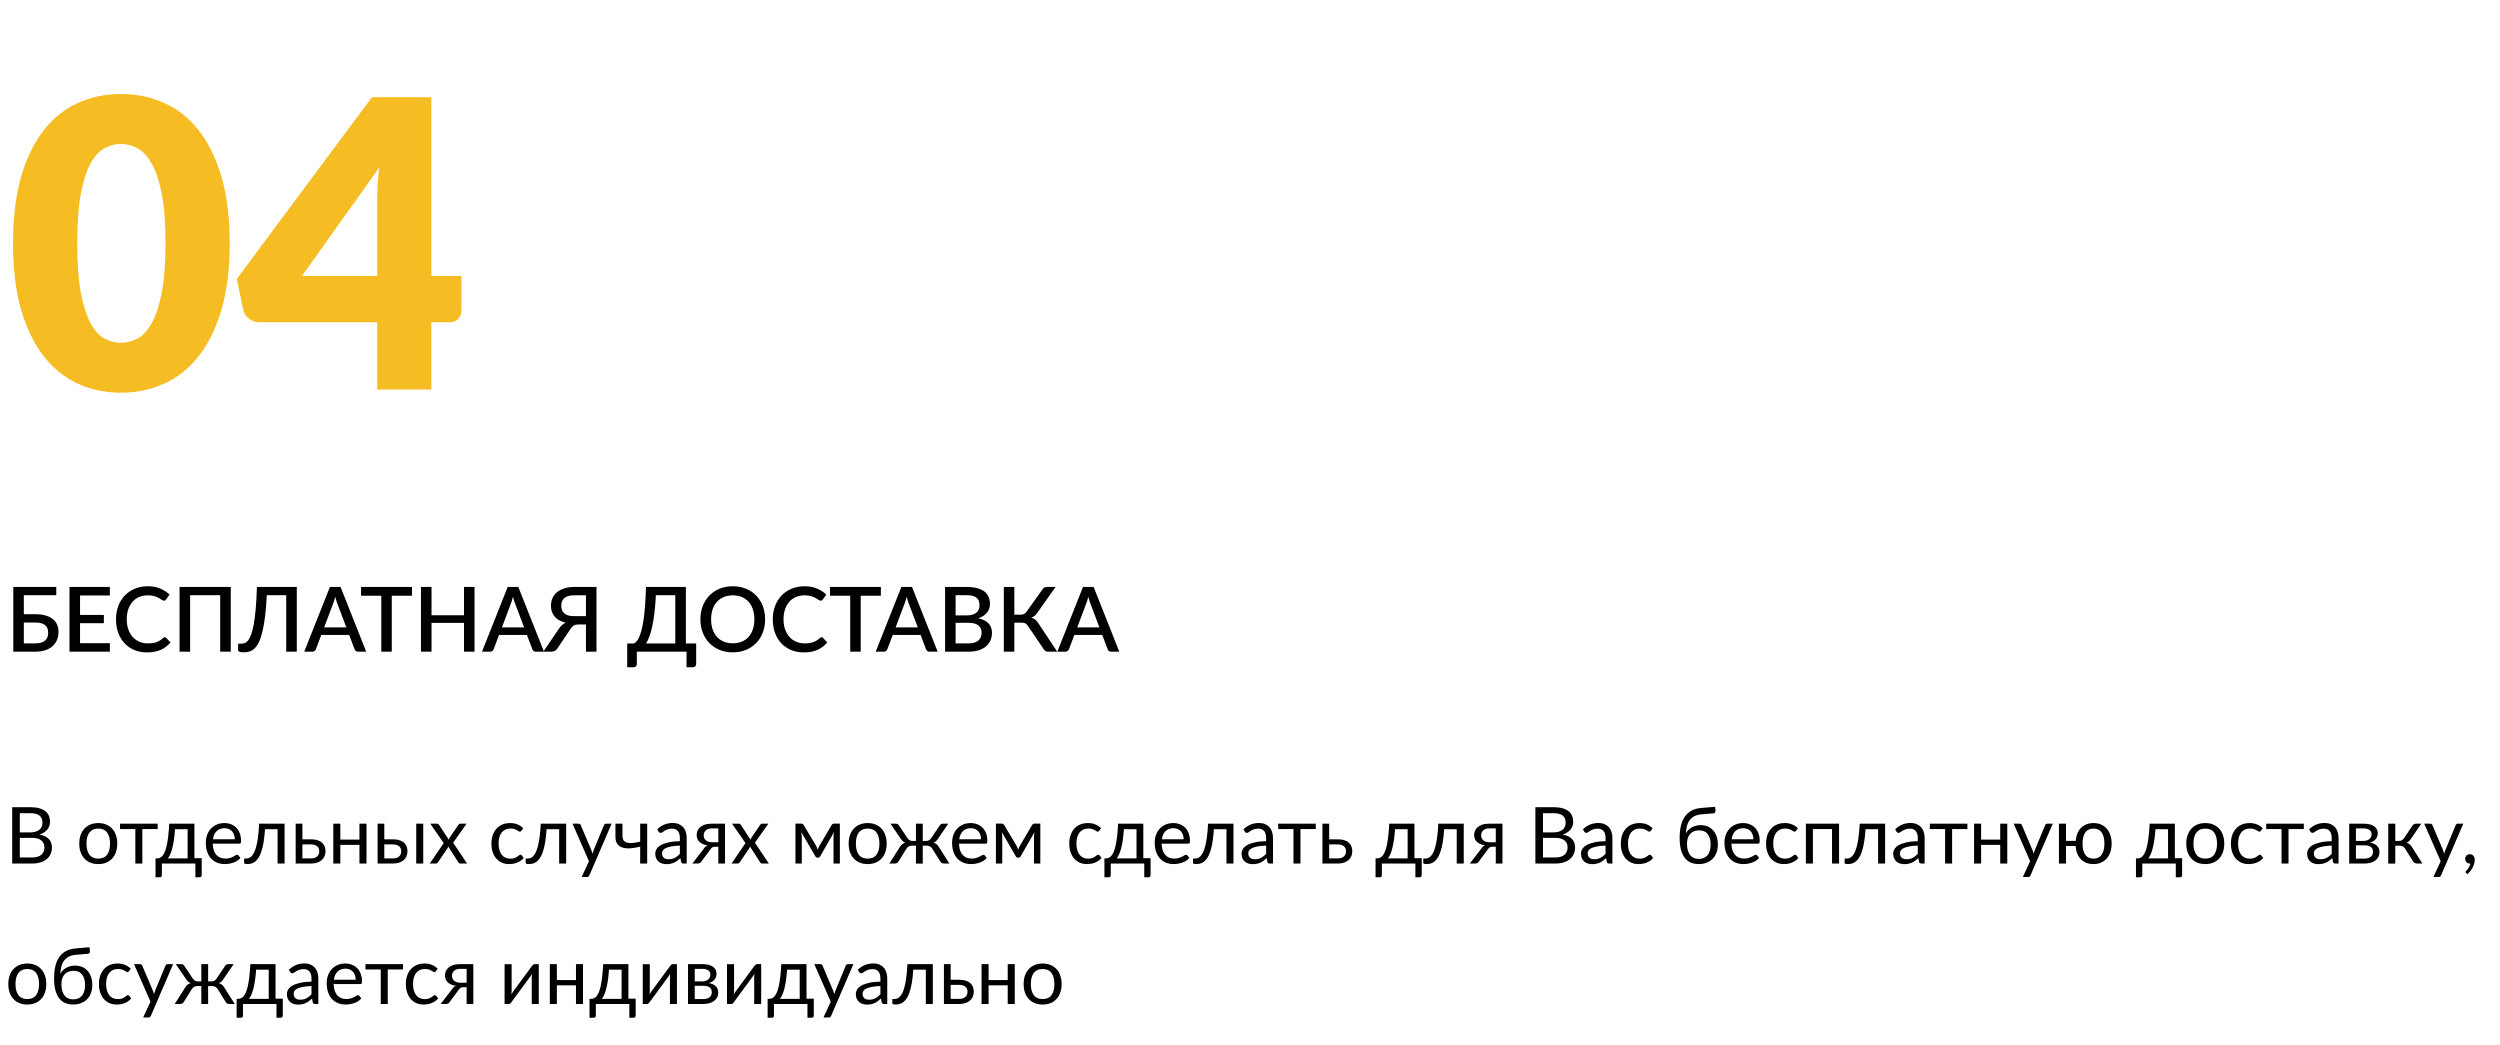 <?xml version="1.0" encoding="UTF-8"?> <svg xmlns="http://www.w3.org/2000/svg" width="445" height="186" viewBox="0 0 445 186" fill="none"> <path d="M40.888 43.298C40.888 47.845 40.4 51.785 39.424 55.118C38.448 58.452 37.091 61.213 35.353 63.404C33.639 65.594 31.591 67.225 29.21 68.296C26.854 69.367 24.294 69.903 21.532 69.903C18.771 69.903 16.211 69.367 13.854 68.296C11.521 67.225 9.498 65.594 7.783 63.404C6.069 61.213 4.724 58.452 3.748 55.118C2.796 51.785 2.32 47.845 2.32 43.298C2.32 38.751 2.796 34.81 3.748 31.477C4.724 28.144 6.069 25.383 7.783 23.192C9.498 21.002 11.521 19.383 13.854 18.335C16.211 17.264 18.771 16.728 21.532 16.728C24.294 16.728 26.854 17.264 29.21 18.335C31.591 19.383 33.639 21.002 35.353 23.192C37.091 25.383 38.448 28.144 39.424 31.477C40.4 34.81 40.888 38.751 40.888 43.298ZM29.46 43.298C29.46 39.703 29.234 36.763 28.782 34.477C28.33 32.168 27.723 30.358 26.961 29.049C26.223 27.739 25.377 26.847 24.425 26.37C23.473 25.87 22.509 25.62 21.532 25.62C20.556 25.62 19.592 25.87 18.64 26.37C17.711 26.847 16.878 27.739 16.14 29.049C15.426 30.358 14.842 32.168 14.39 34.477C13.962 36.763 13.747 39.703 13.747 43.298C13.747 46.917 13.962 49.869 14.39 52.154C14.842 54.44 15.426 56.249 16.14 57.583C16.878 58.892 17.711 59.797 18.64 60.297C19.592 60.773 20.556 61.011 21.532 61.011C22.509 61.011 23.473 60.773 24.425 60.297C25.377 59.797 26.223 58.892 26.961 57.583C27.723 56.249 28.33 54.44 28.782 52.154C29.234 49.869 29.46 46.917 29.46 43.298ZM67.142 49.119V35.548C67.142 34.715 67.166 33.822 67.213 32.87C67.285 31.894 67.38 30.882 67.499 29.834L53.75 49.119H67.142ZM82.141 49.119V55.333C82.141 55.88 81.95 56.356 81.569 56.761C81.212 57.166 80.689 57.368 79.998 57.368H76.784V69.332H67.142V57.368H46.215C45.524 57.368 44.894 57.154 44.322 56.725C43.775 56.297 43.429 55.761 43.286 55.118L42.144 49.654L66.213 17.3H76.784V49.119H82.141Z" fill="#F5BD23"></path> <path d="M6.28 114.52C6.701 114.52 7.056 114.475 7.344 114.384C7.637 114.288 7.875 114.157 8.056 113.992C8.237 113.821 8.368 113.624 8.448 113.4C8.533 113.171 8.576 112.923 8.576 112.656C8.576 112.368 8.536 112.109 8.456 111.88C8.376 111.651 8.245 111.459 8.064 111.304C7.883 111.144 7.645 111.021 7.352 110.936C7.064 110.851 6.709 110.808 6.288 110.808H4.24V114.52H6.28ZM6.288 109.328C7.013 109.328 7.635 109.408 8.152 109.568C8.675 109.728 9.104 109.949 9.44 110.232C9.776 110.509 10.021 110.84 10.176 111.224C10.336 111.608 10.416 112.021 10.416 112.464C10.416 113.003 10.323 113.491 10.136 113.928C9.955 114.36 9.688 114.731 9.336 115.04C8.984 115.349 8.549 115.587 8.032 115.752C7.52 115.917 6.936 116 6.28 116H2.368V104.48H10.016V105.944H4.24V109.328H6.288ZM19.56 114.488L19.552 116H12.368V104.48H19.552V105.992H14.248V109.464H18.488V110.928H14.248V114.488H19.56ZM29.337 113.432C29.438 113.432 29.526 113.472 29.601 113.552L30.345 114.36C29.875 114.925 29.299 115.363 28.617 115.672C27.934 115.976 27.118 116.128 26.169 116.128C25.326 116.128 24.563 115.984 23.881 115.696C23.203 115.403 22.625 114.997 22.145 114.48C21.665 113.957 21.294 113.336 21.033 112.616C20.777 111.896 20.649 111.104 20.649 110.24C20.649 109.376 20.785 108.584 21.057 107.864C21.334 107.139 21.721 106.517 22.217 106C22.718 105.477 23.315 105.072 24.009 104.784C24.707 104.496 25.475 104.352 26.313 104.352C27.145 104.352 27.878 104.488 28.513 104.76C29.153 105.027 29.707 105.384 30.177 105.832L29.561 106.704C29.518 106.763 29.467 106.813 29.409 106.856C29.35 106.899 29.27 106.92 29.169 106.92C29.062 106.92 28.939 106.872 28.801 106.776C28.667 106.675 28.494 106.565 28.281 106.448C28.073 106.325 27.809 106.216 27.489 106.12C27.174 106.019 26.779 105.968 26.305 105.968C25.755 105.968 25.251 106.064 24.793 106.256C24.334 106.448 23.939 106.728 23.609 107.096C23.278 107.464 23.019 107.912 22.833 108.44C22.651 108.968 22.561 109.568 22.561 110.24C22.561 110.917 22.657 111.523 22.849 112.056C23.041 112.584 23.305 113.032 23.641 113.4C23.977 113.763 24.371 114.04 24.825 114.232C25.278 114.424 25.766 114.52 26.289 114.52C26.609 114.52 26.894 114.504 27.145 114.472C27.401 114.435 27.635 114.379 27.849 114.304C28.062 114.224 28.262 114.125 28.449 114.008C28.641 113.891 28.83 113.747 29.017 113.576C29.123 113.48 29.23 113.432 29.337 113.432ZM41.074 116H39.194V105.944H33.842V116H31.962V104.48H41.074V116ZM52.83 116H50.95V105.944H47.493C47.419 107.4 47.315 108.664 47.181 109.736C47.048 110.808 46.888 111.72 46.702 112.472C46.52 113.224 46.312 113.837 46.078 114.312C45.848 114.787 45.592 115.157 45.309 115.424C45.032 115.691 44.733 115.872 44.413 115.968C44.093 116.064 43.755 116.112 43.398 116.112C42.725 116.112 42.389 115.992 42.389 115.752V114.568H42.981C43.179 114.568 43.376 114.533 43.574 114.464C43.776 114.389 43.971 114.235 44.157 114C44.344 113.765 44.523 113.427 44.694 112.984C44.864 112.536 45.019 111.939 45.157 111.192C45.296 110.445 45.413 109.525 45.51 108.432C45.611 107.333 45.685 106.016 45.733 104.48H52.83V116ZM61.651 111.68L60.059 107.472C60.001 107.312 59.937 107.128 59.867 106.92C59.798 106.707 59.731 106.477 59.667 106.232C59.608 106.483 59.544 106.715 59.475 106.928C59.411 107.136 59.347 107.32 59.283 107.48L57.699 111.68H61.651ZM65.187 116H63.739C63.579 116 63.446 115.96 63.339 115.88C63.238 115.795 63.163 115.691 63.115 115.568L62.155 113.024H57.187L56.227 115.568C56.184 115.675 56.11 115.773 56.003 115.864C55.897 115.955 55.766 116 55.611 116H54.155L58.723 104.48H60.619L65.187 116ZM73.327 106.04H69.735V116H67.871V106.04H64.271V104.48H73.327V106.04ZM84.466 104.48V116H82.594V110.872H76.811V116H74.93V104.48H76.811V109.52H82.594V104.48H84.466ZM93.292 111.68L91.7 107.472C91.641 107.312 91.577 107.128 91.508 106.92C91.438 106.707 91.372 106.477 91.308 106.232C91.249 106.483 91.185 106.715 91.116 106.928C91.052 107.136 90.988 107.32 90.924 107.48L89.34 111.68H93.292ZM96.828 116H95.38C95.22 116 95.086 115.96 94.98 115.88C94.878 115.795 94.804 115.691 94.756 115.568L93.796 113.024H88.828L87.868 115.568C87.825 115.675 87.75 115.773 87.644 115.864C87.537 115.955 87.406 116 87.252 116H85.796L90.364 104.48H92.26L96.828 116ZM104.301 109.672V105.96H102.205C101.784 105.96 101.427 106.005 101.133 106.096C100.845 106.187 100.611 106.315 100.429 106.48C100.248 106.645 100.115 106.84 100.029 107.064C99.949 107.288 99.909 107.533 99.909 107.8C99.909 108.088 99.949 108.349 100.029 108.584C100.115 108.813 100.248 109.008 100.429 109.168C100.611 109.328 100.845 109.453 101.133 109.544C101.427 109.629 101.784 109.672 102.205 109.672H104.301ZM106.173 116H104.301V111.152H102.941C102.803 111.152 102.672 111.165 102.549 111.192C102.432 111.213 102.315 111.253 102.197 111.312C102.085 111.371 101.973 111.456 101.861 111.568C101.755 111.675 101.645 111.811 101.533 111.976L99.277 115.336C99.16 115.539 99.005 115.701 98.813 115.824C98.621 115.941 98.389 116 98.117 116H96.709L99.509 111.88C99.829 111.395 100.221 111.045 100.685 110.832C100.243 110.731 99.856 110.587 99.525 110.4C99.2 110.213 98.928 109.989 98.709 109.728C98.496 109.467 98.336 109.176 98.229 108.856C98.123 108.531 98.069 108.184 98.069 107.816C98.069 107.32 98.16 106.869 98.341 106.464C98.528 106.053 98.797 105.701 99.149 105.408C99.507 105.115 99.941 104.888 100.453 104.728C100.965 104.563 101.549 104.48 102.205 104.48H106.173V116ZM120.203 114.536V105.944H116.747C116.683 107.155 116.595 108.224 116.483 109.152C116.371 110.075 116.238 110.883 116.083 111.576C115.934 112.264 115.766 112.851 115.579 113.336C115.398 113.816 115.201 114.216 114.987 114.536H120.203ZM123.915 114.536V118.224C123.915 118.384 123.859 118.515 123.747 118.616C123.641 118.717 123.499 118.768 123.323 118.768H122.203V116H113.355V118.224C113.355 118.384 113.299 118.515 113.187 118.616C113.081 118.717 112.939 118.768 112.763 118.768H111.643V114.536H112.859C113.014 114.456 113.169 114.328 113.323 114.152C113.483 113.976 113.635 113.725 113.779 113.4C113.923 113.075 114.059 112.664 114.187 112.168C114.321 111.672 114.441 111.067 114.547 110.352C114.654 109.632 114.745 108.789 114.819 107.824C114.894 106.859 114.95 105.744 114.987 104.48H122.083V114.536H123.915ZM136.192 110.24C136.192 111.093 136.053 111.88 135.776 112.6C135.499 113.32 135.107 113.941 134.6 114.464C134.099 114.981 133.493 115.387 132.784 115.68C132.08 115.973 131.296 116.12 130.432 116.12C129.573 116.12 128.789 115.973 128.08 115.68C127.376 115.387 126.771 114.981 126.264 114.464C125.757 113.941 125.365 113.32 125.088 112.6C124.811 111.88 124.672 111.093 124.672 110.24C124.672 109.387 124.811 108.6 125.088 107.88C125.365 107.16 125.757 106.539 126.264 106.016C126.771 105.493 127.376 105.085 128.08 104.792C128.789 104.499 129.573 104.352 130.432 104.352C131.296 104.352 132.08 104.499 132.784 104.792C133.493 105.085 134.099 105.493 134.6 106.016C135.107 106.539 135.499 107.16 135.776 107.88C136.053 108.6 136.192 109.387 136.192 110.24ZM134.28 110.24C134.28 109.579 134.189 108.984 134.008 108.456C133.832 107.928 133.576 107.48 133.24 107.112C132.909 106.744 132.507 106.461 132.032 106.264C131.557 106.067 131.024 105.968 130.432 105.968C129.845 105.968 129.315 106.067 128.84 106.264C128.365 106.461 127.96 106.744 127.624 107.112C127.288 107.48 127.029 107.928 126.848 108.456C126.667 108.984 126.576 109.579 126.576 110.24C126.576 110.907 126.667 111.504 126.848 112.032C127.029 112.56 127.288 113.008 127.624 113.376C127.96 113.739 128.365 114.019 128.84 114.216C129.315 114.408 129.845 114.504 130.432 114.504C131.024 114.504 131.557 114.408 132.032 114.216C132.507 114.019 132.909 113.739 133.24 113.376C133.576 113.008 133.832 112.56 134.008 112.032C134.189 111.504 134.28 110.907 134.28 110.24ZM146.243 113.432C146.344 113.432 146.432 113.472 146.507 113.552L147.251 114.36C146.782 114.925 146.206 115.363 145.523 115.672C144.84 115.976 144.024 116.128 143.075 116.128C142.232 116.128 141.47 115.984 140.787 115.696C140.11 115.403 139.531 114.997 139.051 114.48C138.571 113.957 138.2 113.336 137.939 112.616C137.683 111.896 137.555 111.104 137.555 110.24C137.555 109.376 137.691 108.584 137.963 107.864C138.24 107.139 138.627 106.517 139.123 106C139.624 105.477 140.222 105.072 140.915 104.784C141.614 104.496 142.382 104.352 143.219 104.352C144.051 104.352 144.784 104.488 145.419 104.76C146.059 105.027 146.614 105.384 147.083 105.832L146.467 106.704C146.424 106.763 146.374 106.813 146.315 106.856C146.256 106.899 146.176 106.92 146.075 106.92C145.968 106.92 145.846 106.872 145.707 106.776C145.574 106.675 145.4 106.565 145.187 106.448C144.979 106.325 144.715 106.216 144.395 106.12C144.08 106.019 143.686 105.968 143.211 105.968C142.662 105.968 142.158 106.064 141.699 106.256C141.24 106.448 140.846 106.728 140.515 107.096C140.184 107.464 139.926 107.912 139.739 108.44C139.558 108.968 139.467 109.568 139.467 110.24C139.467 110.917 139.563 111.523 139.755 112.056C139.947 112.584 140.211 113.032 140.547 113.4C140.883 113.763 141.278 114.04 141.731 114.232C142.184 114.424 142.672 114.52 143.195 114.52C143.515 114.52 143.8 114.504 144.051 114.472C144.307 114.435 144.542 114.379 144.755 114.304C144.968 114.224 145.168 114.125 145.355 114.008C145.547 113.891 145.736 113.747 145.923 113.576C146.03 113.48 146.136 113.432 146.243 113.432ZM156.796 106.04H153.204V116H151.34V106.04H147.74V104.48H156.796V106.04ZM163.37 111.68L161.778 107.472C161.719 107.312 161.655 107.128 161.586 106.92C161.517 106.707 161.45 106.477 161.386 106.232C161.327 106.483 161.263 106.715 161.194 106.928C161.13 107.136 161.066 107.32 161.002 107.48L159.418 111.68H163.37ZM166.906 116H165.458C165.298 116 165.165 115.96 165.058 115.88C164.957 115.795 164.882 115.691 164.834 115.568L163.874 113.024H158.906L157.946 115.568C157.903 115.675 157.829 115.773 157.722 115.864C157.615 115.955 157.485 116 157.33 116H155.874L160.442 104.48H162.338L166.906 116ZM172.419 114.52C172.841 114.52 173.195 114.472 173.483 114.376C173.777 114.275 174.014 114.139 174.195 113.968C174.382 113.797 174.515 113.597 174.595 113.368C174.681 113.133 174.723 112.883 174.723 112.616C174.723 112.072 174.537 111.645 174.163 111.336C173.795 111.021 173.211 110.864 172.411 110.864H170.099V114.52H172.419ZM170.099 105.944V109.544H171.971C172.771 109.544 173.369 109.389 173.763 109.08C174.158 108.771 174.355 108.325 174.355 107.744C174.355 107.109 174.169 106.651 173.795 106.368C173.427 106.085 172.849 105.944 172.059 105.944H170.099ZM172.059 104.48C172.795 104.48 173.425 104.552 173.947 104.696C174.47 104.835 174.899 105.035 175.235 105.296C175.571 105.557 175.817 105.877 175.971 106.256C176.131 106.629 176.211 107.051 176.211 107.52C176.211 107.792 176.169 108.056 176.083 108.312C176.003 108.563 175.875 108.8 175.699 109.024C175.529 109.243 175.313 109.44 175.051 109.616C174.79 109.792 174.481 109.939 174.123 110.056C175.755 110.403 176.571 111.269 176.571 112.656C176.571 113.147 176.478 113.597 176.291 114.008C176.11 114.413 175.843 114.765 175.491 115.064C175.145 115.357 174.715 115.587 174.203 115.752C173.691 115.917 173.107 116 172.451 116H168.227V104.48H172.059ZM188.185 116H186.497C186.315 116 186.163 115.952 186.041 115.856C185.918 115.76 185.803 115.619 185.697 115.432L182.969 111.408C182.899 111.301 182.83 111.213 182.761 111.144C182.691 111.069 182.614 111.011 182.529 110.968C182.443 110.92 182.347 110.888 182.241 110.872C182.134 110.851 182.014 110.84 181.881 110.84H180.553V116H178.681V104.48H180.553V109.408H181.681C181.915 109.408 182.113 109.371 182.273 109.296C182.433 109.221 182.59 109.077 182.745 108.864L185.505 104.992C185.595 104.843 185.705 104.72 185.833 104.624C185.966 104.528 186.123 104.48 186.305 104.48H187.889L184.593 109.152C184.459 109.349 184.307 109.512 184.137 109.64C183.966 109.768 183.777 109.869 183.569 109.944C183.867 110.024 184.121 110.155 184.329 110.336C184.542 110.517 184.742 110.768 184.929 111.088L188.185 116ZM195.698 111.68L194.106 107.472C194.047 107.312 193.983 107.128 193.914 106.92C193.845 106.707 193.778 106.477 193.714 106.232C193.655 106.483 193.591 106.715 193.522 106.928C193.458 107.136 193.394 107.32 193.33 107.48L191.746 111.68H195.698ZM199.234 116H197.786C197.626 116 197.493 115.96 197.386 115.88C197.285 115.795 197.21 115.691 197.162 115.568L196.202 113.024H191.234L190.274 115.568C190.231 115.675 190.157 115.773 190.05 115.864C189.943 115.955 189.813 116 189.658 116H188.202L192.77 104.48H194.666L199.234 116Z" fill="black"></path> <path d="M5.693 152.631C6.08 152.631 6.414 152.586 6.694 152.498C6.974 152.409 7.203 152.285 7.38 152.127C7.562 151.963 7.695 151.772 7.779 151.553C7.863 151.329 7.905 151.084 7.905 150.818C7.905 150.3 7.721 149.891 7.352 149.593C6.983 149.289 6.43 149.138 5.693 149.138H3.523V152.631H5.693ZM3.523 144.749V148.172H5.315C5.698 148.172 6.029 148.13 6.309 148.046C6.594 147.962 6.827 147.845 7.009 147.696C7.196 147.546 7.333 147.367 7.422 147.157C7.511 146.942 7.555 146.709 7.555 146.457C7.555 145.864 7.378 145.432 7.023 145.162C6.668 144.886 6.118 144.749 5.371 144.749H3.523ZM5.371 143.678C5.987 143.678 6.517 143.738 6.96 143.86C7.408 143.981 7.774 144.154 8.059 144.378C8.348 144.602 8.561 144.877 8.696 145.204C8.831 145.526 8.899 145.89 8.899 146.296C8.899 146.543 8.859 146.781 8.78 147.01C8.705 147.234 8.591 147.444 8.437 147.64C8.283 147.836 8.087 148.013 7.849 148.172C7.616 148.326 7.34 148.452 7.023 148.55C7.76 148.69 8.313 148.953 8.682 149.341C9.055 149.723 9.242 150.227 9.242 150.853C9.242 151.277 9.163 151.665 9.004 152.015C8.85 152.365 8.621 152.666 8.318 152.918C8.019 153.17 7.651 153.366 7.212 153.506C6.773 153.641 6.274 153.709 5.714 153.709H2.172V143.678H5.371ZM17.5 146.506C18.018 146.506 18.485 146.592 18.9 146.765C19.315 146.937 19.67 147.182 19.964 147.5C20.258 147.817 20.482 148.202 20.636 148.655C20.795 149.103 20.874 149.604 20.874 150.16C20.874 150.72 20.795 151.224 20.636 151.672C20.482 152.12 20.258 152.502 19.964 152.82C19.67 153.137 19.315 153.382 18.9 153.555C18.485 153.723 18.018 153.807 17.5 153.807C16.977 153.807 16.506 153.723 16.086 153.555C15.671 153.382 15.316 153.137 15.022 152.82C14.728 152.502 14.502 152.12 14.343 151.672C14.189 151.224 14.112 150.72 14.112 150.16C14.112 149.604 14.189 149.103 14.343 148.655C14.502 148.202 14.728 147.817 15.022 147.5C15.316 147.182 15.671 146.937 16.086 146.765C16.506 146.592 16.977 146.506 17.5 146.506ZM17.5 152.834C18.2 152.834 18.723 152.6 19.068 152.134C19.413 151.662 19.586 151.007 19.586 150.167C19.586 149.322 19.413 148.664 19.068 148.193C18.723 147.721 18.2 147.486 17.5 147.486C17.145 147.486 16.835 147.546 16.569 147.668C16.308 147.789 16.088 147.964 15.911 148.193C15.738 148.421 15.608 148.704 15.519 149.04C15.435 149.371 15.393 149.747 15.393 150.167C15.393 151.007 15.566 151.662 15.911 152.134C16.261 152.6 16.791 152.834 17.5 152.834ZM28.061 147.57H25.338V153.709H24.092V147.57H21.369V146.618H28.061V147.57ZM33.397 152.799V147.598H31.15C31.103 148.326 31.038 148.97 30.954 149.53C30.87 150.09 30.772 150.582 30.66 151.007C30.553 151.427 30.431 151.784 30.296 152.078C30.165 152.372 30.028 152.612 29.883 152.799H33.397ZM35.903 152.764V155.767C35.903 155.888 35.868 155.981 35.798 156.047C35.733 156.117 35.646 156.152 35.539 156.152H34.776V153.709H28.812V155.795C28.812 155.883 28.784 155.965 28.728 156.04C28.677 156.114 28.59 156.152 28.469 156.152H27.685V152.799H27.916C28.079 152.799 28.24 152.771 28.399 152.715C28.562 152.659 28.719 152.554 28.868 152.4C29.017 152.241 29.157 152.019 29.288 151.735C29.423 151.45 29.545 151.079 29.652 150.622C29.759 150.164 29.853 149.609 29.932 148.956C30.011 148.298 30.074 147.518 30.121 146.618H34.608V152.764H35.903ZM41.788 149.39C41.788 149.1 41.746 148.837 41.662 148.599C41.583 148.356 41.464 148.148 41.305 147.976C41.151 147.798 40.962 147.663 40.738 147.57C40.514 147.472 40.26 147.423 39.975 147.423C39.378 147.423 38.904 147.598 38.554 147.948C38.209 148.293 37.994 148.774 37.91 149.39H41.788ZM42.796 152.715C42.642 152.901 42.458 153.065 42.243 153.205C42.029 153.34 41.797 153.452 41.55 153.541C41.307 153.629 41.056 153.695 40.794 153.737C40.533 153.783 40.274 153.807 40.017 153.807C39.527 153.807 39.075 153.725 38.659 153.562C38.248 153.394 37.892 153.151 37.588 152.834C37.289 152.512 37.056 152.115 36.888 151.644C36.72 151.172 36.636 150.631 36.636 150.02C36.636 149.525 36.711 149.063 36.86 148.634C37.014 148.204 37.233 147.833 37.518 147.521C37.803 147.203 38.151 146.956 38.561 146.779C38.972 146.597 39.434 146.506 39.947 146.506C40.372 146.506 40.764 146.578 41.123 146.723C41.487 146.863 41.8 147.068 42.061 147.339C42.327 147.605 42.535 147.936 42.684 148.333C42.834 148.725 42.908 149.173 42.908 149.677C42.908 149.873 42.887 150.003 42.845 150.069C42.803 150.134 42.724 150.167 42.607 150.167H37.868C37.882 150.615 37.943 151.004 38.05 151.336C38.162 151.667 38.316 151.945 38.512 152.169C38.708 152.388 38.941 152.554 39.212 152.666C39.483 152.773 39.786 152.827 40.122 152.827C40.435 152.827 40.703 152.792 40.927 152.722C41.156 152.647 41.352 152.568 41.515 152.484C41.678 152.4 41.814 152.323 41.921 152.253C42.033 152.178 42.129 152.141 42.208 152.141C42.311 152.141 42.39 152.18 42.446 152.26L42.796 152.715ZM50.655 153.709H49.409V147.598H47.169C47.113 148.498 47.029 149.278 46.917 149.936C46.805 150.589 46.669 151.147 46.511 151.609C46.357 152.066 46.182 152.439 45.986 152.729C45.794 153.013 45.591 153.235 45.377 153.394C45.167 153.552 44.947 153.66 44.719 153.716C44.495 153.772 44.271 153.8 44.047 153.8C43.65 153.8 43.452 153.737 43.452 153.611V152.82H43.816C43.974 152.82 44.135 152.792 44.299 152.736C44.462 152.68 44.621 152.572 44.775 152.414C44.933 152.255 45.085 152.033 45.23 151.749C45.374 151.459 45.505 151.086 45.622 150.629C45.743 150.167 45.846 149.609 45.93 148.956C46.018 148.298 46.086 147.518 46.133 146.618H50.655V153.709ZM55.351 152.799C55.603 152.799 55.82 152.768 56.002 152.708C56.189 152.642 56.343 152.554 56.464 152.442C56.585 152.325 56.676 152.19 56.737 152.036C56.798 151.882 56.828 151.714 56.828 151.532C56.828 151.364 56.802 151.207 56.751 151.063C56.7 150.913 56.613 150.783 56.492 150.671C56.375 150.559 56.221 150.47 56.03 150.405C55.839 150.339 55.605 150.307 55.33 150.307H53.825V152.799H55.351ZM55.33 149.397C55.82 149.397 56.231 149.455 56.562 149.572C56.898 149.688 57.166 149.845 57.367 150.041C57.572 150.237 57.719 150.463 57.808 150.72C57.897 150.976 57.941 151.242 57.941 151.518C57.941 151.835 57.885 152.129 57.773 152.4C57.661 152.666 57.495 152.897 57.276 153.093C57.057 153.284 56.786 153.436 56.464 153.548C56.142 153.655 55.771 153.709 55.351 153.709H52.628V146.618H53.825V149.397H55.33ZM65.235 146.618V153.709H63.982V150.391H60.58V153.709H59.327V146.618H60.58V149.446H63.982V146.618H65.235ZM69.939 152.799C70.191 152.799 70.408 152.768 70.59 152.708C70.777 152.642 70.931 152.554 71.052 152.442C71.173 152.325 71.264 152.19 71.325 152.036C71.386 151.882 71.416 151.714 71.416 151.532C71.416 151.364 71.39 151.207 71.339 151.063C71.288 150.913 71.201 150.783 71.08 150.671C70.963 150.559 70.809 150.47 70.618 150.405C70.427 150.339 70.193 150.307 69.918 150.307H68.406V152.799H69.939ZM69.918 149.397C70.408 149.397 70.819 149.455 71.15 149.572C71.486 149.688 71.754 149.845 71.955 150.041C72.16 150.237 72.307 150.463 72.396 150.72C72.485 150.976 72.529 151.242 72.529 151.518C72.529 151.835 72.473 152.129 72.361 152.4C72.249 152.666 72.083 152.897 71.864 153.093C71.645 153.284 71.374 153.436 71.052 153.548C70.73 153.655 70.359 153.709 69.939 153.709H67.216V146.618H68.406V149.397H69.918ZM75.336 146.618V153.709H74.09V146.618H75.336ZM83.144 153.709H81.947C81.844 153.709 81.762 153.683 81.701 153.632C81.645 153.576 81.599 153.515 81.561 153.45L79.776 150.671C79.758 150.736 79.737 150.801 79.713 150.867C79.695 150.927 79.667 150.983 79.629 151.035L77.978 153.45C77.931 153.515 77.879 153.576 77.823 153.632C77.772 153.683 77.7 153.709 77.606 153.709H76.493L78.978 150.069L76.591 146.618H77.788C77.891 146.618 77.966 146.634 78.013 146.667C78.059 146.699 78.101 146.746 78.138 146.807L79.882 149.467C79.919 149.331 79.977 149.201 80.056 149.075L81.582 146.835C81.624 146.769 81.669 146.718 81.716 146.681C81.767 146.639 81.828 146.618 81.897 146.618H83.046L80.659 150.006L83.144 153.709ZM92.809 147.878C92.772 147.929 92.734 147.969 92.697 147.997C92.66 148.025 92.609 148.039 92.543 148.039C92.473 148.039 92.396 148.011 92.312 147.955C92.228 147.894 92.123 147.829 91.997 147.759C91.876 147.689 91.724 147.626 91.542 147.57C91.365 147.509 91.145 147.479 90.884 147.479C90.534 147.479 90.226 147.542 89.96 147.668C89.694 147.789 89.47 147.966 89.288 148.2C89.111 148.433 88.975 148.715 88.882 149.047C88.793 149.378 88.749 149.749 88.749 150.16C88.749 150.589 88.798 150.972 88.896 151.308C88.994 151.639 89.132 151.919 89.309 152.148C89.491 152.372 89.708 152.544 89.96 152.666C90.217 152.782 90.504 152.841 90.821 152.841C91.124 152.841 91.374 152.806 91.57 152.736C91.766 152.661 91.927 152.579 92.053 152.491C92.184 152.402 92.291 152.323 92.375 152.253C92.464 152.178 92.55 152.141 92.634 152.141C92.737 152.141 92.816 152.18 92.872 152.26L93.222 152.715C93.068 152.906 92.893 153.069 92.697 153.205C92.501 153.34 92.289 153.454 92.06 153.548C91.836 153.636 91.6 153.702 91.353 153.744C91.106 153.786 90.854 153.807 90.597 153.807C90.154 153.807 89.741 153.725 89.358 153.562C88.98 153.398 88.651 153.163 88.371 152.855C88.091 152.542 87.872 152.159 87.713 151.707C87.555 151.254 87.475 150.738 87.475 150.16C87.475 149.632 87.547 149.145 87.692 148.697C87.841 148.249 88.056 147.864 88.336 147.542C88.621 147.215 88.969 146.961 89.379 146.779C89.794 146.597 90.27 146.506 90.807 146.506C91.306 146.506 91.745 146.587 92.123 146.751C92.506 146.909 92.844 147.136 93.138 147.43L92.809 147.878ZM100.776 153.709H99.53V147.598H97.29C97.234 148.498 97.15 149.278 97.038 149.936C96.926 150.589 96.79 151.147 96.632 151.609C96.478 152.066 96.303 152.439 96.107 152.729C95.915 153.013 95.712 153.235 95.498 153.394C95.288 153.552 95.068 153.66 94.84 153.716C94.616 153.772 94.392 153.8 94.168 153.8C93.771 153.8 93.573 153.737 93.573 153.611V152.82H93.937C94.095 152.82 94.256 152.792 94.42 152.736C94.583 152.68 94.742 152.572 94.896 152.414C95.054 152.255 95.206 152.033 95.351 151.749C95.495 151.459 95.626 151.086 95.743 150.629C95.864 150.167 95.967 149.609 96.051 148.956C96.139 148.298 96.207 147.518 96.254 146.618H100.776V153.709ZM108.867 146.618L104.912 155.802C104.87 155.895 104.817 155.97 104.751 156.026C104.691 156.082 104.595 156.11 104.464 156.11H103.54L104.835 153.296L101.909 146.618H102.987C103.095 146.618 103.179 146.646 103.239 146.702C103.305 146.753 103.349 146.811 103.372 146.877L105.269 151.343C105.344 151.539 105.407 151.744 105.458 151.959C105.524 151.739 105.594 151.532 105.668 151.336L107.509 146.877C107.537 146.802 107.584 146.741 107.649 146.695C107.719 146.643 107.796 146.618 107.88 146.618H108.867ZM115.197 146.618V153.709H113.951V150.699C113.344 150.857 112.773 150.958 112.236 151C111.704 151.037 111.237 150.995 110.836 150.874C110.439 150.752 110.124 150.54 109.891 150.237C109.662 149.929 109.548 149.504 109.548 148.963V146.618H110.801V148.774C110.801 149.114 110.869 149.383 111.004 149.579C111.144 149.775 111.347 149.91 111.613 149.985C111.879 150.059 112.208 150.08 112.6 150.048C112.992 150.015 113.442 149.938 113.951 149.817V146.618H115.197ZM121.016 150.517C120.442 150.535 119.952 150.582 119.546 150.657C119.145 150.727 118.816 150.82 118.559 150.937C118.307 151.053 118.123 151.191 118.006 151.35C117.894 151.508 117.838 151.686 117.838 151.882C117.838 152.068 117.868 152.229 117.929 152.365C117.99 152.5 118.071 152.612 118.174 152.701C118.281 152.785 118.405 152.848 118.545 152.89C118.69 152.927 118.844 152.946 119.007 152.946C119.226 152.946 119.427 152.925 119.609 152.883C119.791 152.836 119.961 152.771 120.12 152.687C120.283 152.603 120.437 152.502 120.582 152.386C120.731 152.269 120.876 152.136 121.016 151.987V150.517ZM116.991 147.619C117.383 147.241 117.805 146.958 118.258 146.772C118.711 146.585 119.212 146.492 119.763 146.492C120.16 146.492 120.512 146.557 120.82 146.688C121.128 146.818 121.387 147 121.597 147.234C121.807 147.467 121.966 147.749 122.073 148.081C122.18 148.412 122.234 148.776 122.234 149.173V153.709H121.681C121.56 153.709 121.466 153.69 121.401 153.653C121.336 153.611 121.284 153.531 121.247 153.415L121.107 152.743C120.92 152.915 120.738 153.069 120.561 153.205C120.384 153.335 120.197 153.447 120.001 153.541C119.805 153.629 119.595 153.697 119.371 153.744C119.152 153.795 118.907 153.821 118.636 153.821C118.361 153.821 118.102 153.783 117.859 153.709C117.616 153.629 117.404 153.513 117.222 153.359C117.045 153.205 116.902 153.011 116.795 152.778C116.692 152.54 116.641 152.26 116.641 151.938C116.641 151.658 116.718 151.389 116.872 151.133C117.026 150.871 117.276 150.64 117.621 150.44C117.966 150.239 118.417 150.076 118.972 149.95C119.527 149.819 120.209 149.744 121.016 149.726V149.173C121.016 148.622 120.897 148.207 120.659 147.927C120.421 147.642 120.073 147.5 119.616 147.5C119.308 147.5 119.049 147.539 118.839 147.619C118.634 147.693 118.454 147.78 118.3 147.878C118.151 147.971 118.02 148.057 117.908 148.137C117.801 148.211 117.693 148.249 117.586 148.249C117.502 148.249 117.43 148.228 117.369 148.186C117.308 148.139 117.257 148.083 117.215 148.018L116.991 147.619ZM127.863 149.929V147.458H126.673C126.407 147.458 126.183 147.497 126.001 147.577C125.819 147.651 125.672 147.749 125.56 147.871C125.453 147.987 125.376 148.12 125.329 148.27C125.282 148.414 125.259 148.559 125.259 148.704C125.259 149.086 125.399 149.387 125.679 149.607C125.959 149.821 126.342 149.929 126.827 149.929H127.863ZM129.053 146.618V153.709H127.863V150.72H127.317C127.186 150.72 127.077 150.731 126.988 150.755C126.904 150.773 126.829 150.801 126.764 150.839C126.703 150.876 126.65 150.925 126.603 150.986C126.556 151.042 126.507 151.107 126.456 151.182L124.902 153.275C124.823 153.424 124.725 153.534 124.608 153.604C124.496 153.674 124.33 153.709 124.111 153.709H123.243L125.301 151.035C125.469 150.755 125.691 150.568 125.966 150.475C125.607 150.428 125.303 150.344 125.056 150.223C124.809 150.101 124.606 149.959 124.447 149.796C124.293 149.628 124.181 149.443 124.111 149.243C124.041 149.042 124.006 148.839 124.006 148.634C124.006 148.391 124.053 148.148 124.146 147.906C124.244 147.663 124.398 147.448 124.608 147.262C124.818 147.07 125.089 146.916 125.42 146.8C125.756 146.678 126.162 146.618 126.638 146.618H129.053ZM136.86 153.709H135.663C135.561 153.709 135.479 153.683 135.418 153.632C135.362 153.576 135.316 153.515 135.278 153.45L133.493 150.671C133.475 150.736 133.454 150.801 133.43 150.867C133.412 150.927 133.384 150.983 133.346 151.035L131.694 153.45C131.648 153.515 131.596 153.576 131.54 153.632C131.489 153.683 131.417 153.709 131.323 153.709H130.21L132.695 150.069L130.308 146.618H131.505C131.608 146.618 131.683 146.634 131.729 146.667C131.776 146.699 131.818 146.746 131.855 146.807L133.598 149.467C133.636 149.331 133.694 149.201 133.773 149.075L135.299 146.835C135.341 146.769 135.386 146.718 135.432 146.681C135.484 146.639 135.544 146.618 135.614 146.618H136.762L134.375 150.006L136.86 153.709ZM149.494 146.597V153.709H148.367V148.998C148.367 148.867 148.374 148.722 148.388 148.564C148.407 148.4 148.43 148.249 148.458 148.109L145.994 152.428C145.957 152.498 145.908 152.554 145.847 152.596C145.786 152.638 145.716 152.659 145.637 152.659H145.497C145.418 152.659 145.345 152.638 145.28 152.596C145.219 152.554 145.17 152.498 145.133 152.428L142.627 148.095C142.65 148.235 142.671 148.389 142.69 148.557C142.709 148.72 142.718 148.867 142.718 148.998V153.709H141.591V146.597H142.592C142.681 146.597 142.767 146.618 142.851 146.66C142.935 146.697 143.007 146.769 143.068 146.877L145.28 150.573C145.387 150.787 145.483 151.014 145.567 151.252C145.646 151.004 145.74 150.778 145.847 150.573L148.017 146.877C148.078 146.765 148.15 146.69 148.234 146.653C148.318 146.615 148.404 146.597 148.493 146.597H149.494ZM154.451 146.506C154.969 146.506 155.436 146.592 155.851 146.765C156.266 146.937 156.621 147.182 156.915 147.5C157.209 147.817 157.433 148.202 157.587 148.655C157.746 149.103 157.825 149.604 157.825 150.16C157.825 150.72 157.746 151.224 157.587 151.672C157.433 152.12 157.209 152.502 156.915 152.82C156.621 153.137 156.266 153.382 155.851 153.555C155.436 153.723 154.969 153.807 154.451 153.807C153.928 153.807 153.457 153.723 153.037 153.555C152.622 153.382 152.267 153.137 151.973 152.82C151.679 152.502 151.453 152.12 151.294 151.672C151.14 151.224 151.063 150.72 151.063 150.16C151.063 149.604 151.14 149.103 151.294 148.655C151.453 148.202 151.679 147.817 151.973 147.5C152.267 147.182 152.622 146.937 153.037 146.765C153.457 146.592 153.928 146.506 154.451 146.506ZM154.451 152.834C155.151 152.834 155.674 152.6 156.019 152.134C156.364 151.662 156.537 151.007 156.537 150.167C156.537 149.322 156.364 148.664 156.019 148.193C155.674 147.721 155.151 147.486 154.451 147.486C154.096 147.486 153.786 147.546 153.52 147.668C153.259 147.789 153.039 147.964 152.862 148.193C152.689 148.421 152.559 148.704 152.47 149.04C152.386 149.371 152.344 149.747 152.344 150.167C152.344 151.007 152.517 151.662 152.862 152.134C153.212 152.6 153.742 152.834 154.451 152.834ZM168.988 153.709H168.12C167.896 153.709 167.724 153.674 167.602 153.604C167.486 153.534 167.395 153.424 167.329 153.275L165.95 151.07C165.722 150.706 165.393 150.524 164.963 150.524H164.249V153.716H163.038V150.524H162.331C162.121 150.524 161.93 150.57 161.757 150.664C161.589 150.757 161.452 150.892 161.344 151.07L159.965 153.275C159.895 153.424 159.8 153.534 159.678 153.604C159.562 153.674 159.391 153.709 159.167 153.709H158.306L160.168 150.776C160.29 150.57 160.427 150.405 160.581 150.279C160.735 150.153 160.924 150.057 161.148 149.992C160.971 149.936 160.819 149.854 160.693 149.747C160.572 149.635 160.458 149.492 160.35 149.32L158.502 146.618H159.482C159.604 146.618 159.713 146.65 159.811 146.716C159.909 146.776 159.986 146.86 160.042 146.968L161.547 149.208C161.65 149.362 161.774 149.481 161.918 149.565C162.063 149.644 162.233 149.684 162.429 149.684H163.038V146.618H164.249V149.684H164.844C165.241 149.684 165.54 149.525 165.74 149.208L167.245 146.968C167.301 146.86 167.378 146.776 167.476 146.716C167.579 146.65 167.691 146.618 167.812 146.618H168.792L166.944 149.32C166.837 149.492 166.72 149.635 166.594 149.747C166.473 149.854 166.324 149.936 166.146 149.992C166.37 150.057 166.559 150.153 166.713 150.279C166.867 150.405 167.005 150.57 167.126 150.776L168.988 153.709ZM174.624 149.39C174.624 149.1 174.582 148.837 174.498 148.599C174.419 148.356 174.3 148.148 174.141 147.976C173.987 147.798 173.798 147.663 173.574 147.57C173.35 147.472 173.096 147.423 172.811 147.423C172.214 147.423 171.74 147.598 171.39 147.948C171.045 148.293 170.83 148.774 170.746 149.39H174.624ZM175.632 152.715C175.478 152.901 175.294 153.065 175.079 153.205C174.864 153.34 174.633 153.452 174.386 153.541C174.143 153.629 173.891 153.695 173.63 153.737C173.369 153.783 173.11 153.807 172.853 153.807C172.363 153.807 171.91 153.725 171.495 153.562C171.084 153.394 170.727 153.151 170.424 152.834C170.125 152.512 169.892 152.115 169.724 151.644C169.556 151.172 169.472 150.631 169.472 150.02C169.472 149.525 169.547 149.063 169.696 148.634C169.85 148.204 170.069 147.833 170.354 147.521C170.639 147.203 170.986 146.956 171.397 146.779C171.808 146.597 172.27 146.506 172.783 146.506C173.208 146.506 173.6 146.578 173.959 146.723C174.323 146.863 174.636 147.068 174.897 147.339C175.163 147.605 175.371 147.936 175.52 148.333C175.669 148.725 175.744 149.173 175.744 149.677C175.744 149.873 175.723 150.003 175.681 150.069C175.639 150.134 175.56 150.167 175.443 150.167H170.704C170.718 150.615 170.779 151.004 170.886 151.336C170.998 151.667 171.152 151.945 171.348 152.169C171.544 152.388 171.777 152.554 172.048 152.666C172.319 152.773 172.622 152.827 172.958 152.827C173.271 152.827 173.539 152.792 173.763 152.722C173.992 152.647 174.188 152.568 174.351 152.484C174.514 152.4 174.65 152.323 174.757 152.253C174.869 152.178 174.965 152.141 175.044 152.141C175.147 152.141 175.226 152.18 175.282 152.26L175.632 152.715ZM185.178 146.597V153.709H184.051V148.998C184.051 148.867 184.058 148.722 184.072 148.564C184.09 148.4 184.114 148.249 184.142 148.109L181.678 152.428C181.64 152.498 181.591 152.554 181.531 152.596C181.47 152.638 181.4 152.659 181.321 152.659H181.181C181.101 152.659 181.029 152.638 180.964 152.596C180.903 152.554 180.854 152.498 180.817 152.428L178.311 148.095C178.334 148.235 178.355 148.389 178.374 148.557C178.392 148.72 178.402 148.867 178.402 148.998V153.709H177.275V146.597H178.276C178.364 146.597 178.451 146.618 178.535 146.66C178.619 146.697 178.691 146.769 178.752 146.877L180.964 150.573C181.071 150.787 181.167 151.014 181.251 151.252C181.33 151.004 181.423 150.778 181.531 150.573L183.701 146.877C183.761 146.765 183.834 146.69 183.918 146.653C184.002 146.615 184.088 146.597 184.177 146.597H185.178ZM195.663 147.878C195.625 147.929 195.588 147.969 195.551 147.997C195.513 148.025 195.462 148.039 195.397 148.039C195.327 148.039 195.25 148.011 195.166 147.955C195.082 147.894 194.977 147.829 194.851 147.759C194.729 147.689 194.578 147.626 194.396 147.57C194.218 147.509 193.999 147.479 193.738 147.479C193.388 147.479 193.08 147.542 192.814 147.668C192.548 147.789 192.324 147.966 192.142 148.2C191.964 148.433 191.829 148.715 191.736 149.047C191.647 149.378 191.603 149.749 191.603 150.16C191.603 150.589 191.652 150.972 191.75 151.308C191.848 151.639 191.985 151.919 192.163 152.148C192.345 152.372 192.562 152.544 192.814 152.666C193.07 152.782 193.357 152.841 193.675 152.841C193.978 152.841 194.228 152.806 194.424 152.736C194.62 152.661 194.781 152.579 194.907 152.491C195.037 152.402 195.145 152.323 195.229 152.253C195.317 152.178 195.404 152.141 195.488 152.141C195.59 152.141 195.67 152.18 195.726 152.26L196.076 152.715C195.922 152.906 195.747 153.069 195.551 153.205C195.355 153.34 195.142 153.454 194.914 153.548C194.69 153.636 194.454 153.702 194.207 153.744C193.959 153.786 193.707 153.807 193.451 153.807C193.007 153.807 192.594 153.725 192.212 153.562C191.834 153.398 191.505 153.163 191.225 152.855C190.945 152.542 190.725 152.159 190.567 151.707C190.408 151.254 190.329 150.738 190.329 150.16C190.329 149.632 190.401 149.145 190.546 148.697C190.695 148.249 190.91 147.864 191.19 147.542C191.474 147.215 191.822 146.961 192.233 146.779C192.648 146.597 193.124 146.506 193.661 146.506C194.16 146.506 194.599 146.587 194.977 146.751C195.359 146.909 195.698 147.136 195.992 147.43L195.663 147.878ZM202.299 152.799V147.598H200.052C200.006 148.326 199.94 148.97 199.856 149.53C199.772 150.09 199.674 150.582 199.562 151.007C199.455 151.427 199.334 151.784 199.198 152.078C199.068 152.372 198.93 152.612 198.785 152.799H202.299ZM204.805 152.764V155.767C204.805 155.888 204.77 155.981 204.7 156.047C204.635 156.117 204.549 156.152 204.441 156.152H203.678V153.709H197.714V155.795C197.714 155.883 197.686 155.965 197.63 156.04C197.579 156.114 197.493 156.152 197.371 156.152H196.587V152.799H196.818C196.982 152.799 197.143 152.771 197.301 152.715C197.465 152.659 197.621 152.554 197.77 152.4C197.92 152.241 198.06 152.019 198.19 151.735C198.326 151.45 198.447 151.079 198.554 150.622C198.662 150.164 198.755 149.609 198.834 148.956C198.914 148.298 198.977 147.518 199.023 146.618H203.51V152.764H204.805ZM210.691 149.39C210.691 149.1 210.649 148.837 210.565 148.599C210.485 148.356 210.366 148.148 210.208 147.976C210.054 147.798 209.865 147.663 209.641 147.57C209.417 147.472 209.162 147.423 208.878 147.423C208.28 147.423 207.807 147.598 207.457 147.948C207.111 148.293 206.897 148.774 206.813 149.39H210.691ZM211.699 152.715C211.545 152.901 211.36 153.065 211.146 153.205C210.931 153.34 210.7 153.452 210.453 153.541C210.21 153.629 209.958 153.695 209.697 153.737C209.435 153.783 209.176 153.807 208.92 153.807C208.43 153.807 207.977 153.725 207.562 153.562C207.151 153.394 206.794 153.151 206.491 152.834C206.192 152.512 205.959 152.115 205.791 151.644C205.623 151.172 205.539 150.631 205.539 150.02C205.539 149.525 205.613 149.063 205.763 148.634C205.917 148.204 206.136 147.833 206.421 147.521C206.705 147.203 207.053 146.956 207.464 146.779C207.874 146.597 208.336 146.506 208.85 146.506C209.274 146.506 209.666 146.578 210.026 146.723C210.39 146.863 210.702 147.068 210.964 147.339C211.23 147.605 211.437 147.936 211.587 148.333C211.736 148.725 211.811 149.173 211.811 149.677C211.811 149.873 211.79 150.003 211.748 150.069C211.706 150.134 211.626 150.167 211.51 150.167H206.771C206.785 150.615 206.845 151.004 206.953 151.336C207.065 151.667 207.219 151.945 207.415 152.169C207.611 152.388 207.844 152.554 208.115 152.666C208.385 152.773 208.689 152.827 209.025 152.827C209.337 152.827 209.606 152.792 209.83 152.722C210.058 152.647 210.254 152.568 210.418 152.484C210.581 152.4 210.716 152.323 210.824 152.253C210.936 152.178 211.031 152.141 211.111 152.141C211.213 152.141 211.293 152.18 211.349 152.26L211.699 152.715ZM219.557 153.709H218.311V147.598H216.071C216.015 148.498 215.931 149.278 215.819 149.936C215.707 150.589 215.572 151.147 215.413 151.609C215.259 152.066 215.084 152.439 214.888 152.729C214.697 153.013 214.494 153.235 214.279 153.394C214.069 153.552 213.85 153.66 213.621 153.716C213.397 153.772 213.173 153.8 212.949 153.8C212.552 153.8 212.354 153.737 212.354 153.611V152.82H212.718C212.877 152.82 213.038 152.792 213.201 152.736C213.364 152.68 213.523 152.572 213.677 152.414C213.836 152.255 213.987 152.033 214.132 151.749C214.277 151.459 214.407 151.086 214.524 150.629C214.645 150.167 214.748 149.609 214.832 148.956C214.921 148.298 214.988 147.518 215.035 146.618H219.557V153.709ZM225.373 150.517C224.799 150.535 224.309 150.582 223.903 150.657C223.502 150.727 223.173 150.82 222.916 150.937C222.664 151.053 222.48 151.191 222.363 151.35C222.251 151.508 222.195 151.686 222.195 151.882C222.195 152.068 222.226 152.229 222.286 152.365C222.347 152.5 222.429 152.612 222.531 152.701C222.639 152.785 222.762 152.848 222.902 152.89C223.047 152.927 223.201 152.946 223.364 152.946C223.584 152.946 223.784 152.925 223.966 152.883C224.148 152.836 224.319 152.771 224.477 152.687C224.641 152.603 224.795 152.502 224.939 152.386C225.089 152.269 225.233 152.136 225.373 151.987V150.517ZM221.348 147.619C221.74 147.241 222.163 146.958 222.615 146.772C223.068 146.585 223.57 146.492 224.12 146.492C224.517 146.492 224.869 146.557 225.177 146.688C225.485 146.818 225.744 147 225.954 147.234C226.164 147.467 226.323 147.749 226.43 148.081C226.538 148.412 226.591 148.776 226.591 149.173V153.709H226.038C225.917 153.709 225.824 153.69 225.758 153.653C225.693 153.611 225.642 153.531 225.604 153.415L225.464 152.743C225.278 152.915 225.096 153.069 224.918 153.205C224.741 153.335 224.554 153.447 224.358 153.541C224.162 153.629 223.952 153.697 223.728 153.744C223.509 153.795 223.264 153.821 222.993 153.821C222.718 153.821 222.459 153.783 222.216 153.709C221.974 153.629 221.761 153.513 221.579 153.359C221.402 153.205 221.26 153.011 221.152 152.778C221.05 152.54 220.998 152.26 220.998 151.938C220.998 151.658 221.075 151.389 221.229 151.133C221.383 150.871 221.633 150.64 221.978 150.44C222.324 150.239 222.774 150.076 223.329 149.95C223.885 149.819 224.566 149.744 225.373 149.726V149.173C225.373 148.622 225.254 148.207 225.016 147.927C224.778 147.642 224.431 147.5 223.973 147.5C223.665 147.5 223.406 147.539 223.196 147.619C222.991 147.693 222.811 147.78 222.657 147.878C222.508 147.971 222.377 148.057 222.265 148.137C222.158 148.211 222.051 148.249 221.943 148.249C221.859 148.249 221.787 148.228 221.726 148.186C221.666 148.139 221.614 148.083 221.572 148.018L221.348 147.619ZM234.206 147.57H231.483V153.709H230.237V147.57H227.514V146.618H234.206V147.57ZM238.117 152.799C238.369 152.799 238.586 152.768 238.768 152.708C238.954 152.642 239.108 152.554 239.23 152.442C239.351 152.325 239.442 152.19 239.503 152.036C239.563 151.882 239.594 151.714 239.594 151.532C239.594 151.364 239.568 151.207 239.517 151.063C239.465 150.913 239.379 150.783 239.258 150.671C239.141 150.559 238.987 150.47 238.796 150.405C238.604 150.339 238.371 150.307 238.096 150.307H236.591V152.799H238.117ZM238.096 149.397C238.586 149.397 238.996 149.455 239.328 149.572C239.664 149.688 239.932 149.845 240.133 150.041C240.338 150.237 240.485 150.463 240.574 150.72C240.662 150.976 240.707 151.242 240.707 151.518C240.707 151.835 240.651 152.129 240.539 152.4C240.427 152.666 240.261 152.897 240.042 153.093C239.822 153.284 239.552 153.436 239.23 153.548C238.908 153.655 238.537 153.709 238.117 153.709H235.394V146.618H236.591V149.397H238.096ZM250.561 152.799V147.598H248.314C248.267 148.326 248.202 148.97 248.118 149.53C248.034 150.09 247.936 150.582 247.824 151.007C247.717 151.427 247.595 151.784 247.46 152.078C247.329 152.372 247.192 152.612 247.047 152.799H250.561ZM253.067 152.764V155.767C253.067 155.888 253.032 155.981 252.962 156.047C252.897 156.117 252.81 156.152 252.703 156.152H251.94V153.709H245.976V155.795C245.976 155.883 245.948 155.965 245.892 156.04C245.841 156.114 245.754 156.152 245.633 156.152H244.849V152.799H245.08C245.243 152.799 245.404 152.771 245.563 152.715C245.726 152.659 245.883 152.554 246.032 152.4C246.181 152.241 246.321 152.019 246.452 151.735C246.587 151.45 246.709 151.079 246.816 150.622C246.923 150.164 247.017 149.609 247.096 148.956C247.175 148.298 247.238 147.518 247.285 146.618H251.772V152.764H253.067ZM260.545 153.709H259.299V147.598H257.059C257.003 148.498 256.919 149.278 256.807 149.936C256.695 150.589 256.56 151.147 256.401 151.609C256.247 152.066 256.072 152.439 255.876 152.729C255.685 153.013 255.482 153.235 255.267 153.394C255.057 153.552 254.838 153.66 254.609 153.716C254.385 153.772 254.161 153.8 253.937 153.8C253.541 153.8 253.342 153.737 253.342 153.611V152.82H253.706C253.865 152.82 254.026 152.792 254.189 152.736C254.353 152.68 254.511 152.572 254.665 152.414C254.824 152.255 254.976 152.033 255.12 151.749C255.265 151.459 255.396 151.086 255.512 150.629C255.634 150.167 255.736 149.609 255.82 148.956C255.909 148.298 255.977 147.518 256.023 146.618H260.545V153.709ZM266.25 149.929V147.458H265.06C264.794 147.458 264.57 147.497 264.388 147.577C264.206 147.651 264.059 147.749 263.947 147.871C263.839 147.987 263.762 148.12 263.716 148.27C263.669 148.414 263.646 148.559 263.646 148.704C263.646 149.086 263.786 149.387 264.066 149.607C264.346 149.821 264.728 149.929 265.214 149.929H266.25ZM267.44 146.618V153.709H266.25V150.72H265.704C265.573 150.72 265.463 150.731 265.375 150.755C265.291 150.773 265.216 150.801 265.151 150.839C265.09 150.876 265.036 150.925 264.99 150.986C264.943 151.042 264.894 151.107 264.843 151.182L263.289 153.275C263.209 153.424 263.111 153.534 262.995 153.604C262.883 153.674 262.717 153.709 262.498 153.709H261.63L263.688 151.035C263.856 150.755 264.077 150.568 264.353 150.475C263.993 150.428 263.69 150.344 263.443 150.223C263.195 150.101 262.992 149.959 262.834 149.796C262.68 149.628 262.568 149.443 262.498 149.243C262.428 149.042 262.393 148.839 262.393 148.634C262.393 148.391 262.439 148.148 262.533 147.906C262.631 147.663 262.785 147.448 262.995 147.262C263.205 147.07 263.475 146.916 263.807 146.8C264.143 146.678 264.549 146.618 265.025 146.618H267.44ZM276.82 152.631C277.207 152.631 277.541 152.586 277.821 152.498C278.101 152.409 278.33 152.285 278.507 152.127C278.689 151.963 278.822 151.772 278.906 151.553C278.99 151.329 279.032 151.084 279.032 150.818C279.032 150.3 278.848 149.891 278.479 149.593C278.11 149.289 277.557 149.138 276.82 149.138H274.65V152.631H276.82ZM274.65 144.749V148.172H276.442C276.825 148.172 277.156 148.13 277.436 148.046C277.721 147.962 277.954 147.845 278.136 147.696C278.323 147.546 278.46 147.367 278.549 147.157C278.638 146.942 278.682 146.709 278.682 146.457C278.682 145.864 278.505 145.432 278.15 145.162C277.795 144.886 277.245 144.749 276.498 144.749H274.65ZM276.498 143.678C277.114 143.678 277.644 143.738 278.087 143.86C278.535 143.981 278.901 144.154 279.186 144.378C279.475 144.602 279.688 144.877 279.823 145.204C279.958 145.526 280.026 145.89 280.026 146.296C280.026 146.543 279.986 146.781 279.907 147.01C279.832 147.234 279.718 147.444 279.564 147.64C279.41 147.836 279.214 148.013 278.976 148.172C278.743 148.326 278.467 148.452 278.15 148.55C278.887 148.69 279.44 148.953 279.809 149.341C280.182 149.723 280.369 150.227 280.369 150.853C280.369 151.277 280.29 151.665 280.131 152.015C279.977 152.365 279.748 152.666 279.445 152.918C279.146 153.17 278.778 153.366 278.339 153.506C277.9 153.641 277.401 153.709 276.841 153.709H273.299V143.678H276.498ZM285.789 150.517C285.215 150.535 284.725 150.582 284.319 150.657C283.918 150.727 283.589 150.82 283.332 150.937C283.08 151.053 282.896 151.191 282.779 151.35C282.667 151.508 282.611 151.686 282.611 151.882C282.611 152.068 282.642 152.229 282.702 152.365C282.763 152.5 282.845 152.612 282.947 152.701C283.055 152.785 283.178 152.848 283.318 152.89C283.463 152.927 283.617 152.946 283.78 152.946C284 152.946 284.2 152.925 284.382 152.883C284.564 152.836 284.735 152.771 284.893 152.687C285.057 152.603 285.211 152.502 285.355 152.386C285.505 152.269 285.649 152.136 285.789 151.987V150.517ZM281.764 147.619C282.156 147.241 282.579 146.958 283.031 146.772C283.484 146.585 283.986 146.492 284.536 146.492C284.933 146.492 285.285 146.557 285.593 146.688C285.901 146.818 286.16 147 286.37 147.234C286.58 147.467 286.739 147.749 286.846 148.081C286.954 148.412 287.007 148.776 287.007 149.173V153.709H286.454C286.333 153.709 286.24 153.69 286.174 153.653C286.109 153.611 286.058 153.531 286.02 153.415L285.88 152.743C285.694 152.915 285.512 153.069 285.334 153.205C285.157 153.335 284.97 153.447 284.774 153.541C284.578 153.629 284.368 153.697 284.144 153.744C283.925 153.795 283.68 153.821 283.409 153.821C283.134 153.821 282.875 153.783 282.632 153.709C282.39 153.629 282.177 153.513 281.995 153.359C281.818 153.205 281.676 153.011 281.568 152.778C281.466 152.54 281.414 152.26 281.414 151.938C281.414 151.658 281.491 151.389 281.645 151.133C281.799 150.871 282.049 150.64 282.394 150.44C282.74 150.239 283.19 150.076 283.745 149.95C284.301 149.819 284.982 149.744 285.789 149.726V149.173C285.789 148.622 285.67 148.207 285.432 147.927C285.194 147.642 284.847 147.5 284.389 147.5C284.081 147.5 283.822 147.539 283.612 147.619C283.407 147.693 283.227 147.78 283.073 147.878C282.924 147.971 282.793 148.057 282.681 148.137C282.574 148.211 282.467 148.249 282.359 148.249C282.275 148.249 282.203 148.228 282.142 148.186C282.082 148.139 282.03 148.083 281.988 148.018L281.764 147.619ZM293.84 147.878C293.803 147.929 293.766 147.969 293.728 147.997C293.691 148.025 293.64 148.039 293.574 148.039C293.504 148.039 293.427 148.011 293.343 147.955C293.259 147.894 293.154 147.829 293.028 147.759C292.907 147.689 292.755 147.626 292.573 147.57C292.396 147.509 292.177 147.479 291.915 147.479C291.565 147.479 291.257 147.542 290.991 147.668C290.725 147.789 290.501 147.966 290.319 148.2C290.142 148.433 290.007 148.715 289.913 149.047C289.825 149.378 289.78 149.749 289.78 150.16C289.78 150.589 289.829 150.972 289.927 151.308C290.025 151.639 290.163 151.919 290.34 152.148C290.522 152.372 290.739 152.544 290.991 152.666C291.248 152.782 291.535 152.841 291.852 152.841C292.156 152.841 292.405 152.806 292.601 152.736C292.797 152.661 292.958 152.579 293.084 152.491C293.215 152.402 293.322 152.323 293.406 152.253C293.495 152.178 293.581 152.141 293.665 152.141C293.768 152.141 293.847 152.18 293.903 152.26L294.253 152.715C294.099 152.906 293.924 153.069 293.728 153.205C293.532 153.34 293.32 153.454 293.091 153.548C292.867 153.636 292.632 153.702 292.384 153.744C292.137 153.786 291.885 153.807 291.628 153.807C291.185 153.807 290.772 153.725 290.389 153.562C290.011 153.398 289.682 153.163 289.402 152.855C289.122 152.542 288.903 152.159 288.744 151.707C288.586 151.254 288.506 150.738 288.506 150.16C288.506 149.632 288.579 149.145 288.723 148.697C288.873 148.249 289.087 147.864 289.367 147.542C289.652 147.215 290 146.961 290.41 146.779C290.826 146.597 291.302 146.506 291.838 146.506C292.338 146.506 292.776 146.587 293.154 146.751C293.537 146.909 293.875 147.136 294.169 147.43L293.84 147.878ZM302.372 152.883C303.072 152.883 303.599 152.661 303.954 152.218C304.313 151.77 304.493 151.144 304.493 150.342C304.493 149.544 304.32 148.921 303.975 148.473C303.634 148.025 303.121 147.801 302.435 147.801C302.104 147.801 301.805 147.854 301.539 147.962C301.273 148.064 301.047 148.216 300.86 148.417C300.678 148.617 300.536 148.865 300.433 149.159C300.335 149.453 300.286 149.789 300.286 150.167C300.286 150.591 300.33 150.972 300.419 151.308C300.508 151.644 300.638 151.928 300.811 152.162C300.988 152.395 301.205 152.575 301.462 152.701C301.723 152.822 302.027 152.883 302.372 152.883ZM302.855 144.952C302.379 144.994 301.971 145.099 301.63 145.267C301.294 145.435 301.014 145.663 300.79 145.953C300.566 146.237 300.398 146.58 300.286 146.982C300.174 147.383 300.109 147.836 300.09 148.34C300.202 148.116 300.347 147.915 300.524 147.738C300.701 147.556 300.904 147.402 301.133 147.276C301.362 147.145 301.609 147.047 301.875 146.982C302.146 146.912 302.433 146.877 302.736 146.877C303.207 146.877 303.63 146.961 304.003 147.129C304.381 147.292 304.701 147.525 304.962 147.829C305.228 148.132 305.431 148.498 305.571 148.928C305.711 149.352 305.781 149.824 305.781 150.342C305.781 150.869 305.699 151.347 305.536 151.777C305.377 152.201 305.149 152.565 304.85 152.869C304.551 153.167 304.192 153.398 303.772 153.562C303.357 153.725 302.89 153.807 302.372 153.807C301.896 153.807 301.45 153.727 301.035 153.569C300.62 153.41 300.26 153.149 299.957 152.785C299.654 152.421 299.413 151.942 299.236 151.35C299.063 150.752 298.977 150.017 298.977 149.145C298.977 148.398 299.045 147.712 299.18 147.087C299.315 146.461 299.532 145.918 299.831 145.456C300.134 144.994 300.524 144.623 301 144.343C301.481 144.058 302.064 143.885 302.75 143.825L305.284 143.608L305.354 144.252C305.368 144.396 305.347 144.518 305.291 144.616C305.235 144.714 305.135 144.767 304.99 144.777L302.855 144.952ZM312.108 149.39C312.108 149.1 312.066 148.837 311.982 148.599C311.903 148.356 311.784 148.148 311.625 147.976C311.471 147.798 311.282 147.663 311.058 147.57C310.834 147.472 310.58 147.423 310.295 147.423C309.698 147.423 309.224 147.598 308.874 147.948C308.529 148.293 308.314 148.774 308.23 149.39H312.108ZM313.116 152.715C312.962 152.901 312.778 153.065 312.563 153.205C312.349 153.34 312.118 153.452 311.87 153.541C311.628 153.629 311.376 153.695 311.114 153.737C310.853 153.783 310.594 153.807 310.337 153.807C309.847 153.807 309.395 153.725 308.979 153.562C308.569 153.394 308.212 153.151 307.908 152.834C307.61 152.512 307.376 152.115 307.208 151.644C307.04 151.172 306.956 150.631 306.956 150.02C306.956 149.525 307.031 149.063 307.18 148.634C307.334 148.204 307.554 147.833 307.838 147.521C308.123 147.203 308.471 146.956 308.881 146.779C309.292 146.597 309.754 146.506 310.267 146.506C310.692 146.506 311.084 146.578 311.443 146.723C311.807 146.863 312.12 147.068 312.381 147.339C312.647 147.605 312.855 147.936 313.004 148.333C313.154 148.725 313.228 149.173 313.228 149.677C313.228 149.873 313.207 150.003 313.165 150.069C313.123 150.134 313.044 150.167 312.927 150.167H308.188C308.202 150.615 308.263 151.004 308.37 151.336C308.482 151.667 308.636 151.945 308.832 152.169C309.028 152.388 309.262 152.554 309.532 152.666C309.803 152.773 310.106 152.827 310.442 152.827C310.755 152.827 311.023 152.792 311.247 152.722C311.476 152.647 311.672 152.568 311.835 152.484C311.999 152.4 312.134 152.323 312.241 152.253C312.353 152.178 312.449 152.141 312.528 152.141C312.631 152.141 312.71 152.18 312.766 152.26L313.116 152.715ZM319.694 147.878C319.657 147.929 319.619 147.969 319.582 147.997C319.545 148.025 319.493 148.039 319.428 148.039C319.358 148.039 319.281 148.011 319.197 147.955C319.113 147.894 319.008 147.829 318.882 147.759C318.761 147.689 318.609 147.626 318.427 147.57C318.25 147.509 318.03 147.479 317.769 147.479C317.419 147.479 317.111 147.542 316.845 147.668C316.579 147.789 316.355 147.966 316.173 148.2C315.996 148.433 315.86 148.715 315.767 149.047C315.678 149.378 315.634 149.749 315.634 150.16C315.634 150.589 315.683 150.972 315.781 151.308C315.879 151.639 316.017 151.919 316.194 152.148C316.376 152.372 316.593 152.544 316.845 152.666C317.102 152.782 317.389 152.841 317.706 152.841C318.009 152.841 318.259 152.806 318.455 152.736C318.651 152.661 318.812 152.579 318.938 152.491C319.069 152.402 319.176 152.323 319.26 152.253C319.349 152.178 319.435 152.141 319.519 152.141C319.622 152.141 319.701 152.18 319.757 152.26L320.107 152.715C319.953 152.906 319.778 153.069 319.582 153.205C319.386 153.34 319.174 153.454 318.945 153.548C318.721 153.636 318.485 153.702 318.238 153.744C317.991 153.786 317.739 153.807 317.482 153.807C317.039 153.807 316.626 153.725 316.243 153.562C315.865 153.398 315.536 153.163 315.256 152.855C314.976 152.542 314.757 152.159 314.598 151.707C314.439 151.254 314.36 150.738 314.36 150.16C314.36 149.632 314.432 149.145 314.577 148.697C314.726 148.249 314.941 147.864 315.221 147.542C315.506 147.215 315.853 146.961 316.264 146.779C316.679 146.597 317.155 146.506 317.692 146.506C318.191 146.506 318.63 146.587 319.008 146.751C319.391 146.909 319.729 147.136 320.023 147.43L319.694 147.878ZM327.353 153.709H326.1V147.57H322.698V153.709H321.445V146.618H327.353V153.709ZM335.549 153.709H334.303V147.598H332.063C332.007 148.498 331.923 149.278 331.811 149.936C331.699 150.589 331.564 151.147 331.405 151.609C331.251 152.066 331.076 152.439 330.88 152.729C330.689 153.013 330.486 153.235 330.271 153.394C330.061 153.552 329.842 153.66 329.613 153.716C329.389 153.772 329.165 153.8 328.941 153.8C328.545 153.8 328.346 153.737 328.346 153.611V152.82H328.71C328.869 152.82 329.03 152.792 329.193 152.736C329.357 152.68 329.515 152.572 329.669 152.414C329.828 152.255 329.98 152.033 330.124 151.749C330.269 151.459 330.4 151.086 330.516 150.629C330.638 150.167 330.74 149.609 330.824 148.956C330.913 148.298 330.981 147.518 331.027 146.618H335.549V153.709ZM341.366 150.517C340.792 150.535 340.302 150.582 339.896 150.657C339.494 150.727 339.165 150.82 338.909 150.937C338.657 151.053 338.472 151.191 338.356 151.35C338.244 151.508 338.188 151.686 338.188 151.882C338.188 152.068 338.218 152.229 338.279 152.365C338.339 152.5 338.421 152.612 338.524 152.701C338.631 152.785 338.755 152.848 338.895 152.89C339.039 152.927 339.193 152.946 339.357 152.946C339.576 152.946 339.777 152.925 339.959 152.883C340.141 152.836 340.311 152.771 340.47 152.687C340.633 152.603 340.787 152.502 340.932 152.386C341.081 152.269 341.226 152.136 341.366 151.987V150.517ZM337.341 147.619C337.733 147.241 338.155 146.958 338.608 146.772C339.06 146.585 339.562 146.492 340.113 146.492C340.509 146.492 340.862 146.557 341.17 146.688C341.478 146.818 341.737 147 341.947 147.234C342.157 147.467 342.315 147.749 342.423 148.081C342.53 148.412 342.584 148.776 342.584 149.173V153.709H342.031C341.909 153.709 341.816 153.69 341.751 153.653C341.685 153.611 341.634 153.531 341.597 153.415L341.457 152.743C341.27 152.915 341.088 153.069 340.911 153.205C340.733 153.335 340.547 153.447 340.351 153.541C340.155 153.629 339.945 153.697 339.721 153.744C339.501 153.795 339.256 153.821 338.986 153.821C338.71 153.821 338.451 153.783 338.209 153.709C337.966 153.629 337.754 153.513 337.572 153.359C337.394 153.205 337.252 153.011 337.145 152.778C337.042 152.54 336.991 152.26 336.991 151.938C336.991 151.658 337.068 151.389 337.222 151.133C337.376 150.871 337.625 150.64 337.971 150.44C338.316 150.239 338.766 150.076 339.322 149.95C339.877 149.819 340.558 149.744 341.366 149.726V149.173C341.366 148.622 341.247 148.207 341.009 147.927C340.771 147.642 340.423 147.5 339.966 147.5C339.658 147.5 339.399 147.539 339.189 147.619C338.983 147.693 338.804 147.78 338.65 147.878C338.5 147.971 338.37 148.057 338.258 148.137C338.15 148.211 338.043 148.249 337.936 148.249C337.852 148.249 337.779 148.228 337.719 148.186C337.658 148.139 337.607 148.083 337.565 148.018L337.341 147.619ZM350.198 147.57H347.475V153.709H346.229V147.57H343.506V146.618H350.198V147.57ZM357.294 146.618V153.709H356.041V150.391H352.639V153.709H351.386V146.618H352.639V149.446H356.041V146.618H357.294ZM365.393 146.618L361.438 155.802C361.396 155.895 361.342 155.97 361.277 156.026C361.216 156.082 361.12 156.11 360.99 156.11H360.066L361.361 153.296L358.435 146.618H359.513C359.62 146.618 359.704 146.646 359.765 146.702C359.83 146.753 359.874 146.811 359.898 146.877L361.795 151.343C361.869 151.539 361.932 151.744 361.984 151.959C362.049 151.739 362.119 151.532 362.194 151.336L364.035 146.877C364.063 146.802 364.109 146.741 364.175 146.695C364.245 146.643 364.322 146.618 364.406 146.618H365.393ZM372.639 152.834C373.293 152.834 373.78 152.6 374.102 152.134C374.424 151.662 374.585 151.007 374.585 150.167C374.585 149.322 374.424 148.664 374.102 148.193C373.78 147.721 373.293 147.486 372.639 147.486C371.986 147.486 371.498 147.721 371.176 148.193C370.854 148.664 370.693 149.322 370.693 150.167C370.693 151.007 370.854 151.662 371.176 152.134C371.498 152.6 371.986 152.834 372.639 152.834ZM369.468 149.677C369.51 149.191 369.611 148.753 369.769 148.361C369.933 147.969 370.15 147.635 370.42 147.36C370.696 147.084 371.018 146.874 371.386 146.73C371.76 146.58 372.177 146.506 372.639 146.506C373.134 146.506 373.58 146.592 373.976 146.765C374.378 146.937 374.718 147.182 374.998 147.5C375.278 147.817 375.493 148.202 375.642 148.655C375.796 149.103 375.873 149.604 375.873 150.16C375.873 150.72 375.796 151.224 375.642 151.672C375.488 152.12 375.269 152.502 374.984 152.82C374.7 153.137 374.359 153.382 373.962 153.555C373.566 153.723 373.125 153.807 372.639 153.807C372.168 153.807 371.743 153.732 371.365 153.583C370.992 153.433 370.67 153.221 370.399 152.946C370.129 152.666 369.912 152.327 369.748 151.931C369.59 151.534 369.494 151.086 369.461 150.587H367.746V153.709H366.493V146.618H367.746V149.677H369.468ZM385.913 152.799V147.598H383.666C383.619 148.326 383.554 148.97 383.47 149.53C383.386 150.09 383.288 150.582 383.176 151.007C383.068 151.427 382.947 151.784 382.812 152.078C382.681 152.372 382.543 152.612 382.399 152.799H385.913ZM388.419 152.764V155.767C388.419 155.888 388.384 155.981 388.314 156.047C388.248 156.117 388.162 156.152 388.055 156.152H387.292V153.709H381.328V155.795C381.328 155.883 381.3 155.965 381.244 156.04C381.192 156.114 381.106 156.152 380.985 156.152H380.201V152.799H380.432C380.595 152.799 380.756 152.771 380.915 152.715C381.078 152.659 381.234 152.554 381.384 152.4C381.533 152.241 381.673 152.019 381.804 151.735C381.939 151.45 382.06 151.079 382.168 150.622C382.275 150.164 382.368 149.609 382.448 148.956C382.527 148.298 382.59 147.518 382.637 146.618H387.124V152.764H388.419ZM392.547 146.506C393.065 146.506 393.531 146.592 393.947 146.765C394.362 146.937 394.717 147.182 395.011 147.5C395.305 147.817 395.529 148.202 395.683 148.655C395.841 149.103 395.921 149.604 395.921 150.16C395.921 150.72 395.841 151.224 395.683 151.672C395.529 152.12 395.305 152.502 395.011 152.82C394.717 153.137 394.362 153.382 393.947 153.555C393.531 153.723 393.065 153.807 392.547 153.807C392.024 153.807 391.553 153.723 391.133 153.555C390.717 153.382 390.363 153.137 390.069 152.82C389.775 152.502 389.548 152.12 389.39 151.672C389.236 151.224 389.159 150.72 389.159 150.16C389.159 149.604 389.236 149.103 389.39 148.655C389.548 148.202 389.775 147.817 390.069 147.5C390.363 147.182 390.717 146.937 391.133 146.765C391.553 146.592 392.024 146.506 392.547 146.506ZM392.547 152.834C393.247 152.834 393.769 152.6 394.115 152.134C394.46 151.662 394.633 151.007 394.633 150.167C394.633 149.322 394.46 148.664 394.115 148.193C393.769 147.721 393.247 147.486 392.547 147.486C392.192 147.486 391.882 147.546 391.616 147.668C391.354 147.789 391.135 147.964 390.958 148.193C390.785 148.421 390.654 148.704 390.566 149.04C390.482 149.371 390.44 149.747 390.44 150.167C390.44 151.007 390.612 151.662 390.958 152.134C391.308 152.6 391.837 152.834 392.547 152.834ZM402.436 147.878C402.399 147.929 402.361 147.969 402.324 147.997C402.287 148.025 402.235 148.039 402.17 148.039C402.1 148.039 402.023 148.011 401.939 147.955C401.855 147.894 401.75 147.829 401.624 147.759C401.503 147.689 401.351 147.626 401.169 147.57C400.992 147.509 400.772 147.479 400.511 147.479C400.161 147.479 399.853 147.542 399.587 147.668C399.321 147.789 399.097 147.966 398.915 148.2C398.738 148.433 398.602 148.715 398.509 149.047C398.42 149.378 398.376 149.749 398.376 150.16C398.376 150.589 398.425 150.972 398.523 151.308C398.621 151.639 398.759 151.919 398.936 152.148C399.118 152.372 399.335 152.544 399.587 152.666C399.844 152.782 400.131 152.841 400.448 152.841C400.751 152.841 401.001 152.806 401.197 152.736C401.393 152.661 401.554 152.579 401.68 152.491C401.811 152.402 401.918 152.323 402.002 152.253C402.091 152.178 402.177 152.141 402.261 152.141C402.364 152.141 402.443 152.18 402.499 152.26L402.849 152.715C402.695 152.906 402.52 153.069 402.324 153.205C402.128 153.34 401.916 153.454 401.687 153.548C401.463 153.636 401.227 153.702 400.98 153.744C400.733 153.786 400.481 153.807 400.224 153.807C399.781 153.807 399.368 153.725 398.985 153.562C398.607 153.398 398.278 153.163 397.998 152.855C397.718 152.542 397.499 152.159 397.34 151.707C397.181 151.254 397.102 150.738 397.102 150.16C397.102 149.632 397.174 149.145 397.319 148.697C397.468 148.249 397.683 147.864 397.963 147.542C398.248 147.215 398.595 146.961 399.006 146.779C399.421 146.597 399.897 146.506 400.434 146.506C400.933 146.506 401.372 146.587 401.75 146.751C402.133 146.909 402.471 147.136 402.765 147.43L402.436 147.878ZM410.081 147.57H407.358V153.709H406.112V147.57H403.389V146.618H410.081V147.57ZM415.043 150.517C414.469 150.535 413.979 150.582 413.573 150.657C413.172 150.727 412.843 150.82 412.586 150.937C412.334 151.053 412.15 151.191 412.033 151.35C411.921 151.508 411.865 151.686 411.865 151.882C411.865 152.068 411.896 152.229 411.956 152.365C412.017 152.5 412.099 152.612 412.201 152.701C412.309 152.785 412.432 152.848 412.572 152.89C412.717 152.927 412.871 152.946 413.034 152.946C413.254 152.946 413.454 152.925 413.636 152.883C413.818 152.836 413.989 152.771 414.147 152.687C414.311 152.603 414.465 152.502 414.609 152.386C414.759 152.269 414.903 152.136 415.043 151.987V150.517ZM411.018 147.619C411.41 147.241 411.833 146.958 412.285 146.772C412.738 146.585 413.24 146.492 413.79 146.492C414.187 146.492 414.539 146.557 414.847 146.688C415.155 146.818 415.414 147 415.624 147.234C415.834 147.467 415.993 147.749 416.1 148.081C416.208 148.412 416.261 148.776 416.261 149.173V153.709H415.708C415.587 153.709 415.494 153.69 415.428 153.653C415.363 153.611 415.312 153.531 415.274 153.415L415.134 152.743C414.948 152.915 414.766 153.069 414.588 153.205C414.411 153.335 414.224 153.447 414.028 153.541C413.832 153.629 413.622 153.697 413.398 153.744C413.179 153.795 412.934 153.821 412.663 153.821C412.388 153.821 412.129 153.783 411.886 153.709C411.644 153.629 411.431 153.513 411.249 153.359C411.072 153.205 410.93 153.011 410.822 152.778C410.72 152.54 410.668 152.26 410.668 151.938C410.668 151.658 410.745 151.389 410.899 151.133C411.053 150.871 411.303 150.64 411.648 150.44C411.994 150.239 412.444 150.076 412.999 149.95C413.555 149.819 414.236 149.744 415.043 149.726V149.173C415.043 148.622 414.924 148.207 414.686 147.927C414.448 147.642 414.101 147.5 413.643 147.5C413.335 147.5 413.076 147.539 412.866 147.619C412.661 147.693 412.481 147.78 412.327 147.878C412.178 147.971 412.047 148.057 411.935 148.137C411.828 148.211 411.721 148.249 411.613 148.249C411.529 148.249 411.457 148.228 411.396 148.186C411.336 148.139 411.284 148.083 411.242 148.018L411.018 147.619ZM420.882 152.834C421.349 152.834 421.718 152.726 421.988 152.512C422.259 152.292 422.394 151.994 422.394 151.616C422.394 151.448 422.369 151.296 422.317 151.161C422.266 151.021 422.182 150.899 422.065 150.797C421.949 150.694 421.792 150.615 421.596 150.559C421.405 150.503 421.169 150.475 420.889 150.475H419.356V152.834H420.882ZM419.356 147.458V149.684H420.721C420.927 149.684 421.116 149.656 421.288 149.6C421.466 149.539 421.617 149.457 421.743 149.355C421.869 149.247 421.967 149.121 422.037 148.977C422.107 148.827 422.142 148.664 422.142 148.487C422.142 148.356 422.119 148.23 422.072 148.109C422.026 147.983 421.946 147.873 421.834 147.78C421.722 147.682 421.575 147.605 421.393 147.549C421.211 147.488 420.987 147.458 420.721 147.458H419.356ZM420.756 146.618C421.195 146.618 421.571 146.662 421.883 146.751C422.196 146.839 422.453 146.961 422.653 147.115C422.854 147.264 423.001 147.441 423.094 147.647C423.188 147.852 423.234 148.071 423.234 148.305C423.234 148.459 423.213 148.62 423.171 148.788C423.129 148.956 423.055 149.117 422.947 149.271C422.845 149.425 422.702 149.565 422.52 149.691C422.343 149.812 422.119 149.908 421.848 149.978C422.39 150.071 422.807 150.26 423.101 150.545C423.395 150.825 423.542 151.196 423.542 151.658C423.542 152.003 423.472 152.304 423.332 152.561C423.197 152.813 423.008 153.025 422.765 153.198C422.527 153.37 422.247 153.499 421.925 153.583C421.603 153.667 421.258 153.709 420.889 153.709H418.159V146.618H420.756ZM429.41 146.968C429.475 146.865 429.561 146.781 429.669 146.716C429.776 146.65 429.89 146.618 430.012 146.618H430.985L429.144 149.32C429.032 149.492 428.915 149.635 428.794 149.747C428.672 149.854 428.523 149.938 428.346 149.999C428.57 150.059 428.759 150.155 428.913 150.286C429.067 150.412 429.204 150.575 429.326 150.776L431.188 153.709H430.32C430.096 153.709 429.923 153.671 429.802 153.597C429.68 153.522 429.575 153.415 429.487 153.275L428.108 151.07C427.888 150.706 427.559 150.524 427.121 150.524H426.358V153.716H425.105V146.618H426.358V149.684H427.03C427.403 149.684 427.695 149.525 427.905 149.208L429.41 146.968ZM438.469 146.618L434.514 155.802C434.472 155.895 434.418 155.97 434.353 156.026C434.292 156.082 434.196 156.11 434.066 156.11H433.142L434.437 153.296L431.511 146.618H432.589C432.696 146.618 432.78 146.646 432.841 146.702C432.906 146.753 432.95 146.811 432.974 146.877L434.871 151.343C434.945 151.539 435.008 151.744 435.06 151.959C435.125 151.739 435.195 151.532 435.27 151.336L437.111 146.877C437.139 146.802 437.185 146.741 437.251 146.695C437.321 146.643 437.398 146.618 437.482 146.618H438.469ZM438.973 155.403C438.936 155.37 438.91 155.34 438.896 155.312C438.882 155.284 438.875 155.249 438.875 155.207C438.875 155.174 438.884 155.141 438.903 155.109C438.926 155.076 438.952 155.046 438.98 155.018C439.027 154.966 439.085 154.899 439.155 154.815C439.23 154.731 439.304 154.63 439.379 154.514C439.454 154.402 439.521 154.276 439.582 154.136C439.647 154 439.694 153.856 439.722 153.702C439.708 153.706 439.692 153.709 439.673 153.709C439.659 153.709 439.645 153.709 439.631 153.709C439.388 153.709 439.19 153.629 439.036 153.471C438.887 153.307 438.812 153.1 438.812 152.848C438.812 152.628 438.887 152.442 439.036 152.288C439.19 152.134 439.393 152.057 439.645 152.057C439.785 152.057 439.909 152.082 440.016 152.134C440.123 152.185 440.212 152.257 440.282 152.351C440.357 152.439 440.413 152.544 440.45 152.666C440.487 152.782 440.506 152.911 440.506 153.051C440.506 153.261 440.476 153.48 440.415 153.709C440.359 153.933 440.273 154.154 440.156 154.374C440.044 154.598 439.906 154.815 439.743 155.025C439.58 155.235 439.393 155.428 439.183 155.606L438.973 155.403ZM4.867 171.506C5.385 171.506 5.852 171.592 6.267 171.765C6.682 171.937 7.037 172.182 7.331 172.5C7.625 172.817 7.849 173.202 8.003 173.655C8.162 174.103 8.241 174.604 8.241 175.16C8.241 175.72 8.162 176.224 8.003 176.672C7.849 177.12 7.625 177.502 7.331 177.82C7.037 178.137 6.682 178.382 6.267 178.555C5.852 178.723 5.385 178.807 4.867 178.807C4.344 178.807 3.873 178.723 3.453 178.555C3.038 178.382 2.683 178.137 2.389 177.82C2.095 177.502 1.869 177.12 1.71 176.672C1.556 176.224 1.479 175.72 1.479 175.16C1.479 174.604 1.556 174.103 1.71 173.655C1.869 173.202 2.095 172.817 2.389 172.5C2.683 172.182 3.038 171.937 3.453 171.765C3.873 171.592 4.344 171.506 4.867 171.506ZM4.867 177.834C5.567 177.834 6.09 177.6 6.435 177.134C6.78 176.662 6.953 176.007 6.953 175.167C6.953 174.322 6.78 173.664 6.435 173.193C6.09 172.721 5.567 172.486 4.867 172.486C4.512 172.486 4.202 172.546 3.936 172.668C3.675 172.789 3.455 172.964 3.278 173.193C3.105 173.421 2.975 173.704 2.886 174.04C2.802 174.371 2.76 174.747 2.76 175.167C2.76 176.007 2.933 176.662 3.278 177.134C3.628 177.6 4.158 177.834 4.867 177.834ZM13.021 177.883C13.72 177.883 14.248 177.661 14.602 177.218C14.962 176.77 15.142 176.144 15.142 175.342C15.142 174.544 14.969 173.921 14.623 173.473C14.283 173.025 13.77 172.801 13.084 172.801C12.752 172.801 12.454 172.854 12.188 172.962C11.921 173.064 11.695 173.216 11.508 173.417C11.326 173.617 11.184 173.865 11.082 174.159C10.983 174.453 10.934 174.789 10.934 175.167C10.934 175.591 10.979 175.972 11.068 176.308C11.156 176.644 11.287 176.928 11.46 177.162C11.637 177.395 11.854 177.575 12.111 177.701C12.372 177.822 12.675 177.883 13.021 177.883ZM13.504 169.952C13.027 169.994 12.619 170.099 12.278 170.267C11.943 170.435 11.662 170.663 11.438 170.953C11.214 171.237 11.046 171.58 10.934 171.982C10.822 172.383 10.757 172.836 10.739 173.34C10.851 173.116 10.995 172.915 11.172 172.738C11.35 172.556 11.553 172.402 11.781 172.276C12.01 172.145 12.258 172.047 12.524 171.982C12.794 171.912 13.081 171.877 13.384 171.877C13.856 171.877 14.278 171.961 14.652 172.129C15.03 172.292 15.349 172.525 15.611 172.829C15.877 173.132 16.079 173.498 16.22 173.928C16.36 174.352 16.43 174.824 16.43 175.342C16.43 175.869 16.348 176.347 16.184 176.777C16.026 177.201 15.797 177.565 15.498 177.869C15.2 178.167 14.841 178.398 14.421 178.562C14.005 178.725 13.539 178.807 13.021 178.807C12.544 178.807 12.099 178.727 11.684 178.569C11.268 178.41 10.909 178.149 10.605 177.785C10.302 177.421 10.062 176.942 9.884 176.35C9.712 175.752 9.625 175.017 9.625 174.145C9.625 173.398 9.693 172.712 9.828 172.087C9.964 171.461 10.181 170.918 10.479 170.456C10.783 169.994 11.172 169.623 11.649 169.343C12.129 169.058 12.713 168.885 13.399 168.825L15.932 168.608L16.003 169.252C16.017 169.396 15.995 169.518 15.94 169.616C15.883 169.714 15.783 169.767 15.639 169.777L13.504 169.952ZM22.946 172.878C22.909 172.929 22.871 172.969 22.834 172.997C22.797 173.025 22.745 173.039 22.68 173.039C22.61 173.039 22.533 173.011 22.449 172.955C22.365 172.894 22.26 172.829 22.134 172.759C22.013 172.689 21.861 172.626 21.679 172.57C21.502 172.509 21.282 172.479 21.021 172.479C20.671 172.479 20.363 172.542 20.097 172.668C19.831 172.789 19.607 172.966 19.425 173.2C19.248 173.433 19.112 173.715 19.019 174.047C18.93 174.378 18.886 174.749 18.886 175.16C18.886 175.589 18.935 175.972 19.033 176.308C19.131 176.639 19.269 176.919 19.446 177.148C19.628 177.372 19.845 177.544 20.097 177.666C20.354 177.782 20.641 177.841 20.958 177.841C21.261 177.841 21.511 177.806 21.707 177.736C21.903 177.661 22.064 177.579 22.19 177.491C22.321 177.402 22.428 177.323 22.512 177.253C22.601 177.178 22.687 177.141 22.771 177.141C22.874 177.141 22.953 177.18 23.009 177.26L23.359 177.715C23.205 177.906 23.03 178.069 22.834 178.205C22.638 178.34 22.426 178.454 22.197 178.548C21.973 178.636 21.737 178.702 21.49 178.744C21.243 178.786 20.991 178.807 20.734 178.807C20.291 178.807 19.878 178.725 19.495 178.562C19.117 178.398 18.788 178.163 18.508 177.855C18.228 177.542 18.009 177.159 17.85 176.707C17.691 176.254 17.612 175.738 17.612 175.16C17.612 174.632 17.684 174.145 17.829 173.697C17.978 173.249 18.193 172.864 18.473 172.542C18.758 172.215 19.105 171.961 19.516 171.779C19.931 171.597 20.407 171.506 20.944 171.506C21.443 171.506 21.882 171.587 22.26 171.751C22.643 171.909 22.981 172.136 23.275 172.43L22.946 172.878ZM30.814 171.618L26.86 180.802C26.817 180.895 26.764 180.97 26.698 181.026C26.638 181.082 26.542 181.11 26.412 181.11H25.488L26.782 178.296L23.857 171.618H24.934C25.042 171.618 25.126 171.646 25.186 171.702C25.252 171.753 25.296 171.811 25.32 171.877L27.216 176.343C27.291 176.539 27.354 176.744 27.405 176.959C27.471 176.739 27.541 176.532 27.616 176.336L29.456 171.877C29.485 171.802 29.531 171.741 29.596 171.695C29.666 171.643 29.744 171.618 29.828 171.618H30.814ZM41.785 178.709H40.917C40.693 178.709 40.521 178.674 40.399 178.604C40.283 178.534 40.192 178.424 40.126 178.275L38.747 176.07C38.519 175.706 38.19 175.524 37.76 175.524H37.046V178.716H35.835V175.524H35.128C34.918 175.524 34.727 175.57 34.554 175.664C34.386 175.757 34.249 175.892 34.141 176.07L32.762 178.275C32.692 178.424 32.597 178.534 32.475 178.604C32.359 178.674 32.188 178.709 31.964 178.709H31.103L32.965 175.776C33.087 175.57 33.224 175.405 33.378 175.279C33.532 175.153 33.721 175.057 33.945 174.992C33.768 174.936 33.616 174.854 33.49 174.747C33.369 174.635 33.255 174.492 33.147 174.32L31.299 171.618H32.279C32.401 171.618 32.51 171.65 32.608 171.716C32.706 171.776 32.783 171.86 32.839 171.968L34.344 174.208C34.447 174.362 34.571 174.481 34.715 174.565C34.86 174.644 35.03 174.684 35.226 174.684H35.835V171.618H37.046V174.684H37.641C38.038 174.684 38.337 174.525 38.537 174.208L40.042 171.968C40.098 171.86 40.175 171.776 40.273 171.716C40.376 171.65 40.488 171.618 40.609 171.618H41.589L39.741 174.32C39.634 174.492 39.517 174.635 39.391 174.747C39.27 174.854 39.121 174.936 38.943 174.992C39.167 175.057 39.356 175.153 39.51 175.279C39.664 175.405 39.802 175.57 39.923 175.776L41.785 178.709ZM47.834 177.799V172.598H45.587C45.541 173.326 45.475 173.97 45.391 174.53C45.307 175.09 45.209 175.582 45.097 176.007C44.99 176.427 44.869 176.784 44.733 177.078C44.603 177.372 44.465 177.612 44.32 177.799H47.834ZM50.34 177.764V180.767C50.34 180.888 50.305 180.981 50.235 181.047C50.17 181.117 50.084 181.152 49.976 181.152H49.213V178.709H43.249V180.795C43.249 180.883 43.221 180.965 43.165 181.04C43.114 181.114 43.028 181.152 42.906 181.152H42.122V177.799H42.353C42.517 177.799 42.678 177.771 42.836 177.715C43 177.659 43.156 177.554 43.305 177.4C43.455 177.241 43.595 177.019 43.725 176.735C43.861 176.45 43.982 176.079 44.089 175.622C44.197 175.164 44.29 174.609 44.369 173.956C44.449 173.298 44.512 172.518 44.558 171.618H49.045V177.764H50.34ZM55.446 175.517C54.872 175.535 54.382 175.582 53.976 175.657C53.574 175.727 53.245 175.82 52.989 175.937C52.737 176.053 52.552 176.191 52.436 176.35C52.324 176.508 52.268 176.686 52.268 176.882C52.268 177.068 52.298 177.229 52.359 177.365C52.419 177.5 52.501 177.612 52.604 177.701C52.711 177.785 52.835 177.848 52.975 177.89C53.119 177.927 53.273 177.946 53.437 177.946C53.656 177.946 53.857 177.925 54.039 177.883C54.221 177.836 54.391 177.771 54.55 177.687C54.713 177.603 54.867 177.502 55.012 177.386C55.161 177.269 55.306 177.136 55.446 176.987V175.517ZM51.421 172.619C51.813 172.241 52.235 171.958 52.688 171.772C53.14 171.585 53.642 171.492 54.193 171.492C54.589 171.492 54.942 171.557 55.25 171.688C55.558 171.818 55.817 172 56.027 172.234C56.237 172.467 56.395 172.749 56.503 173.081C56.61 173.412 56.664 173.776 56.664 174.173V178.709H56.111C55.989 178.709 55.896 178.69 55.831 178.653C55.765 178.611 55.714 178.531 55.677 178.415L55.537 177.743C55.35 177.915 55.168 178.069 54.991 178.205C54.813 178.335 54.627 178.447 54.431 178.541C54.235 178.629 54.025 178.697 53.801 178.744C53.581 178.795 53.336 178.821 53.066 178.821C52.79 178.821 52.531 178.783 52.289 178.709C52.046 178.629 51.834 178.513 51.652 178.359C51.474 178.205 51.332 178.011 51.225 177.778C51.122 177.54 51.071 177.26 51.071 176.938C51.071 176.658 51.148 176.389 51.302 176.133C51.456 175.871 51.705 175.64 52.051 175.44C52.396 175.239 52.846 175.076 53.402 174.95C53.957 174.819 54.638 174.744 55.446 174.726V174.173C55.446 173.622 55.327 173.207 55.089 172.927C54.851 172.642 54.503 172.5 54.046 172.5C53.738 172.5 53.479 172.539 53.269 172.619C53.063 172.693 52.884 172.78 52.73 172.878C52.58 172.971 52.45 173.057 52.338 173.137C52.23 173.211 52.123 173.249 52.016 173.249C51.932 173.249 51.859 173.228 51.799 173.186C51.738 173.139 51.687 173.083 51.645 173.018L51.421 172.619ZM63.308 174.39C63.308 174.1 63.266 173.837 63.182 173.599C63.102 173.356 62.983 173.148 62.825 172.976C62.671 172.798 62.482 172.663 62.258 172.57C62.034 172.472 61.779 172.423 61.495 172.423C60.897 172.423 60.424 172.598 60.074 172.948C59.728 173.293 59.514 173.774 59.43 174.39H63.308ZM64.316 177.715C64.162 177.901 63.977 178.065 63.763 178.205C63.548 178.34 63.317 178.452 63.07 178.541C62.827 178.629 62.575 178.695 62.314 178.737C62.052 178.783 61.793 178.807 61.537 178.807C61.047 178.807 60.594 178.725 60.179 178.562C59.768 178.394 59.411 178.151 59.108 177.834C58.809 177.512 58.576 177.115 58.408 176.644C58.24 176.172 58.156 175.631 58.156 175.02C58.156 174.525 58.23 174.063 58.38 173.634C58.534 173.204 58.753 172.833 59.038 172.521C59.322 172.203 59.67 171.956 60.081 171.779C60.491 171.597 60.953 171.506 61.467 171.506C61.891 171.506 62.283 171.578 62.643 171.723C63.007 171.863 63.319 172.068 63.581 172.339C63.847 172.605 64.054 172.936 64.204 173.333C64.353 173.725 64.428 174.173 64.428 174.677C64.428 174.873 64.407 175.003 64.365 175.069C64.323 175.134 64.243 175.167 64.127 175.167H59.388C59.402 175.615 59.462 176.004 59.57 176.336C59.682 176.667 59.836 176.945 60.032 177.169C60.228 177.388 60.461 177.554 60.732 177.666C61.002 177.773 61.306 177.827 61.642 177.827C61.954 177.827 62.223 177.792 62.447 177.722C62.675 177.647 62.871 177.568 63.035 177.484C63.198 177.4 63.333 177.323 63.441 177.253C63.553 177.178 63.648 177.141 63.728 177.141C63.83 177.141 63.91 177.18 63.966 177.26L64.316 177.715ZM71.743 172.57H69.02V178.709H67.774V172.57H65.051V171.618H71.743V172.57ZM77.579 172.878C77.541 172.929 77.504 172.969 77.467 172.997C77.429 173.025 77.378 173.039 77.313 173.039C77.243 173.039 77.166 173.011 77.082 172.955C76.998 172.894 76.893 172.829 76.767 172.759C76.645 172.689 76.494 172.626 76.312 172.57C76.134 172.509 75.915 172.479 75.654 172.479C75.304 172.479 74.996 172.542 74.73 172.668C74.464 172.789 74.24 172.966 74.058 173.2C73.88 173.433 73.745 173.715 73.652 174.047C73.563 174.378 73.519 174.749 73.519 175.16C73.519 175.589 73.568 175.972 73.666 176.308C73.764 176.639 73.901 176.919 74.079 177.148C74.261 177.372 74.478 177.544 74.73 177.666C74.986 177.782 75.273 177.841 75.591 177.841C75.894 177.841 76.144 177.806 76.34 177.736C76.536 177.661 76.697 177.579 76.823 177.491C76.953 177.402 77.061 177.323 77.145 177.253C77.233 177.178 77.32 177.141 77.404 177.141C77.506 177.141 77.586 177.18 77.642 177.26L77.992 177.715C77.838 177.906 77.663 178.069 77.467 178.205C77.271 178.34 77.058 178.454 76.83 178.548C76.606 178.636 76.37 178.702 76.123 178.744C75.875 178.786 75.623 178.807 75.367 178.807C74.923 178.807 74.51 178.725 74.128 178.562C73.75 178.398 73.421 178.163 73.141 177.855C72.861 177.542 72.641 177.159 72.483 176.707C72.324 176.254 72.245 175.738 72.245 175.16C72.245 174.632 72.317 174.145 72.462 173.697C72.611 173.249 72.826 172.864 73.106 172.542C73.39 172.215 73.738 171.961 74.149 171.779C74.564 171.597 75.04 171.506 75.577 171.506C76.076 171.506 76.515 171.587 76.893 171.751C77.275 171.909 77.614 172.136 77.908 172.43L77.579 172.878ZM83.06 174.929V172.458H81.87C81.604 172.458 81.38 172.497 81.198 172.577C81.016 172.651 80.869 172.749 80.757 172.871C80.65 172.987 80.573 173.12 80.526 173.27C80.48 173.414 80.456 173.559 80.456 173.704C80.456 174.086 80.596 174.387 80.876 174.607C81.156 174.821 81.539 174.929 82.024 174.929H83.06ZM84.25 171.618V178.709H83.06V175.72H82.514C82.384 175.72 82.274 175.731 82.185 175.755C82.101 175.773 82.027 175.801 81.961 175.839C81.901 175.876 81.847 175.925 81.8 175.986C81.754 176.042 81.705 176.107 81.653 176.182L80.099 178.275C80.02 178.424 79.922 178.534 79.805 178.604C79.693 178.674 79.528 178.709 79.308 178.709H78.44L80.498 176.035C80.666 175.755 80.888 175.568 81.163 175.475C80.804 175.428 80.501 175.344 80.253 175.223C80.006 175.101 79.803 174.959 79.644 174.796C79.49 174.628 79.378 174.443 79.308 174.243C79.238 174.042 79.203 173.839 79.203 173.634C79.203 173.391 79.25 173.148 79.343 172.906C79.441 172.663 79.595 172.448 79.805 172.262C80.015 172.07 80.286 171.916 80.617 171.8C80.953 171.678 81.359 171.618 81.835 171.618H84.25ZM95.899 171.618V178.709H94.653V173.893C94.653 173.799 94.657 173.699 94.667 173.592C94.676 173.484 94.688 173.377 94.702 173.27C94.66 173.363 94.618 173.449 94.576 173.529C94.534 173.608 94.489 173.68 94.443 173.746L91.02 178.401C90.968 178.475 90.903 178.548 90.824 178.618C90.749 178.683 90.665 178.716 90.572 178.716H89.816V171.625H91.069V176.441C91.069 176.529 91.064 176.627 91.055 176.735C91.045 176.837 91.034 176.942 91.02 177.05C91.062 176.961 91.104 176.879 91.146 176.805C91.188 176.725 91.23 176.653 91.272 176.588L94.695 171.933C94.746 171.858 94.811 171.788 94.891 171.723C94.97 171.653 95.056 171.618 95.15 171.618H95.899ZM103.776 171.618V178.709H102.523V175.391H99.121V178.709H97.868V171.618H99.121V174.446H102.523V171.618H103.776ZM110.643 177.799V172.598H108.396C108.349 173.326 108.284 173.97 108.2 174.53C108.116 175.09 108.018 175.582 107.906 176.007C107.799 176.427 107.677 176.784 107.542 177.078C107.411 177.372 107.274 177.612 107.129 177.799H110.643ZM113.149 177.764V180.767C113.149 180.888 113.114 180.981 113.044 181.047C112.979 181.117 112.892 181.152 112.785 181.152H112.022V178.709H106.058V180.795C106.058 180.883 106.03 180.965 105.974 181.04C105.923 181.114 105.836 181.152 105.715 181.152H104.931V177.799H105.162C105.325 177.799 105.486 177.771 105.645 177.715C105.808 177.659 105.965 177.554 106.114 177.4C106.263 177.241 106.403 177.019 106.534 176.735C106.669 176.45 106.791 176.079 106.898 175.622C107.005 175.164 107.099 174.609 107.178 173.956C107.257 173.298 107.32 172.518 107.367 171.618H111.854V177.764H113.149ZM120.494 171.618V178.709H119.248V173.893C119.248 173.799 119.253 173.699 119.262 173.592C119.272 173.484 119.283 173.377 119.297 173.27C119.255 173.363 119.213 173.449 119.171 173.529C119.129 173.608 119.085 173.68 119.038 173.746L115.615 178.401C115.564 178.475 115.499 178.548 115.419 178.618C115.345 178.683 115.261 178.716 115.167 178.716H114.411V171.625H115.664V176.441C115.664 176.529 115.66 176.627 115.65 176.735C115.641 176.837 115.629 176.942 115.615 177.05C115.657 176.961 115.699 176.879 115.741 176.805C115.783 176.725 115.825 176.653 115.867 176.588L119.29 171.933C119.342 171.858 119.407 171.788 119.486 171.723C119.566 171.653 119.652 171.618 119.745 171.618H120.494ZM125.187 177.834C125.654 177.834 126.022 177.726 126.293 177.512C126.564 177.292 126.699 176.994 126.699 176.616C126.699 176.448 126.673 176.296 126.622 176.161C126.571 176.021 126.487 175.899 126.37 175.797C126.253 175.694 126.097 175.615 125.901 175.559C125.71 175.503 125.474 175.475 125.194 175.475H123.661V177.834H125.187ZM123.661 172.458V174.684H125.026C125.231 174.684 125.42 174.656 125.593 174.6C125.77 174.539 125.922 174.457 126.048 174.355C126.174 174.247 126.272 174.121 126.342 173.977C126.412 173.827 126.447 173.664 126.447 173.487C126.447 173.356 126.424 173.23 126.377 173.109C126.33 172.983 126.251 172.873 126.139 172.78C126.027 172.682 125.88 172.605 125.698 172.549C125.516 172.488 125.292 172.458 125.026 172.458H123.661ZM125.061 171.618C125.5 171.618 125.875 171.662 126.188 171.751C126.501 171.839 126.757 171.961 126.958 172.115C127.159 172.264 127.306 172.441 127.399 172.647C127.492 172.852 127.539 173.071 127.539 173.305C127.539 173.459 127.518 173.62 127.476 173.788C127.434 173.956 127.359 174.117 127.252 174.271C127.149 174.425 127.007 174.565 126.825 174.691C126.648 174.812 126.424 174.908 126.153 174.978C126.694 175.071 127.112 175.26 127.406 175.545C127.7 175.825 127.847 176.196 127.847 176.658C127.847 177.003 127.777 177.304 127.637 177.561C127.502 177.813 127.313 178.025 127.07 178.198C126.832 178.37 126.552 178.499 126.23 178.583C125.908 178.667 125.563 178.709 125.194 178.709H122.464V171.618H125.061ZM135.492 171.618V178.709H134.246V173.893C134.246 173.799 134.251 173.699 134.26 173.592C134.27 173.484 134.281 173.377 134.295 173.27C134.253 173.363 134.211 173.449 134.169 173.529C134.127 173.608 134.083 173.68 134.036 173.746L130.613 178.401C130.562 178.475 130.497 178.548 130.417 178.618C130.343 178.683 130.259 178.716 130.165 178.716H129.409V171.625H130.662V176.441C130.662 176.529 130.658 176.627 130.648 176.735C130.639 176.837 130.627 176.942 130.613 177.05C130.655 176.961 130.697 176.879 130.739 176.805C130.781 176.725 130.823 176.653 130.865 176.588L134.288 171.933C134.34 171.858 134.405 171.788 134.484 171.723C134.564 171.653 134.65 171.618 134.743 171.618H135.492ZM142.348 177.799V172.598H140.101C140.054 173.326 139.989 173.97 139.905 174.53C139.821 175.09 139.723 175.582 139.611 176.007C139.504 176.427 139.382 176.784 139.247 177.078C139.116 177.372 138.979 177.612 138.834 177.799H142.348ZM144.854 177.764V180.767C144.854 180.888 144.819 180.981 144.749 181.047C144.684 181.117 144.597 181.152 144.49 181.152H143.727V178.709H137.763V180.795C137.763 180.883 137.735 180.965 137.679 181.04C137.628 181.114 137.541 181.152 137.42 181.152H136.636V177.799H136.867C137.03 177.799 137.191 177.771 137.35 177.715C137.513 177.659 137.67 177.554 137.819 177.4C137.968 177.241 138.108 177.019 138.239 176.735C138.374 176.45 138.496 176.079 138.603 175.622C138.71 175.164 138.804 174.609 138.883 173.956C138.962 173.298 139.025 172.518 139.072 171.618H143.559V177.764H144.854ZM151.906 171.618L147.951 180.802C147.909 180.895 147.856 180.97 147.79 181.026C147.73 181.082 147.634 181.11 147.503 181.11H146.579L147.874 178.296L144.948 171.618H146.026C146.134 171.618 146.218 171.646 146.278 171.702C146.344 171.753 146.388 171.811 146.411 171.877L148.308 176.343C148.383 176.539 148.446 176.744 148.497 176.959C148.563 176.739 148.633 176.532 148.707 176.336L150.548 171.877C150.576 171.802 150.623 171.741 150.688 171.695C150.758 171.643 150.835 171.618 150.919 171.618H151.906ZM156.713 175.517C156.139 175.535 155.649 175.582 155.243 175.657C154.842 175.727 154.513 175.82 154.256 175.937C154.004 176.053 153.82 176.191 153.703 176.35C153.591 176.508 153.535 176.686 153.535 176.882C153.535 177.068 153.566 177.229 153.626 177.365C153.687 177.5 153.769 177.612 153.871 177.701C153.979 177.785 154.102 177.848 154.242 177.89C154.387 177.927 154.541 177.946 154.704 177.946C154.924 177.946 155.124 177.925 155.306 177.883C155.488 177.836 155.659 177.771 155.817 177.687C155.981 177.603 156.135 177.502 156.279 177.386C156.429 177.269 156.573 177.136 156.713 176.987V175.517ZM152.688 172.619C153.08 172.241 153.503 171.958 153.955 171.772C154.408 171.585 154.91 171.492 155.46 171.492C155.857 171.492 156.209 171.557 156.517 171.688C156.825 171.818 157.084 172 157.294 172.234C157.504 172.467 157.663 172.749 157.77 173.081C157.878 173.412 157.931 173.776 157.931 174.173V178.709H157.378C157.257 178.709 157.164 178.69 157.098 178.653C157.033 178.611 156.982 178.531 156.944 178.415L156.804 177.743C156.618 177.915 156.436 178.069 156.258 178.205C156.081 178.335 155.894 178.447 155.698 178.541C155.502 178.629 155.292 178.697 155.068 178.744C154.849 178.795 154.604 178.821 154.333 178.821C154.058 178.821 153.799 178.783 153.556 178.709C153.314 178.629 153.101 178.513 152.919 178.359C152.742 178.205 152.6 178.011 152.492 177.778C152.39 177.54 152.338 177.26 152.338 176.938C152.338 176.658 152.415 176.389 152.569 176.133C152.723 175.871 152.973 175.64 153.318 175.44C153.664 175.239 154.114 175.076 154.669 174.95C155.225 174.819 155.906 174.744 156.713 174.726V174.173C156.713 173.622 156.594 173.207 156.356 172.927C156.118 172.642 155.771 172.5 155.313 172.5C155.005 172.5 154.746 172.539 154.536 172.619C154.331 172.693 154.151 172.78 153.997 172.878C153.848 172.971 153.717 173.057 153.605 173.137C153.498 173.211 153.391 173.249 153.283 173.249C153.199 173.249 153.127 173.228 153.066 173.186C153.006 173.139 152.954 173.083 152.912 173.018L152.688 172.619ZM166.045 178.709H164.799V172.598H162.559C162.503 173.498 162.419 174.278 162.307 174.936C162.195 175.589 162.06 176.147 161.901 176.609C161.747 177.066 161.572 177.439 161.376 177.729C161.185 178.013 160.982 178.235 160.767 178.394C160.557 178.552 160.338 178.66 160.109 178.716C159.885 178.772 159.661 178.8 159.437 178.8C159.041 178.8 158.842 178.737 158.842 178.611V177.82H159.206C159.365 177.82 159.526 177.792 159.689 177.736C159.853 177.68 160.011 177.572 160.165 177.414C160.324 177.255 160.476 177.033 160.62 176.749C160.765 176.459 160.896 176.086 161.012 175.629C161.134 175.167 161.236 174.609 161.32 173.956C161.409 173.298 161.477 172.518 161.523 171.618H166.045V178.709ZM170.742 177.799C170.994 177.799 171.211 177.768 171.393 177.708C171.579 177.642 171.733 177.554 171.855 177.442C171.976 177.325 172.067 177.19 172.128 177.036C172.188 176.882 172.219 176.714 172.219 176.532C172.219 176.364 172.193 176.207 172.142 176.063C172.09 175.913 172.004 175.783 171.883 175.671C171.766 175.559 171.612 175.47 171.421 175.405C171.229 175.339 170.996 175.307 170.721 175.307H169.216V177.799H170.742ZM170.721 174.397C171.211 174.397 171.621 174.455 171.953 174.572C172.289 174.688 172.557 174.845 172.758 175.041C172.963 175.237 173.11 175.463 173.199 175.72C173.287 175.976 173.332 176.242 173.332 176.518C173.332 176.835 173.276 177.129 173.164 177.4C173.052 177.666 172.886 177.897 172.667 178.093C172.447 178.284 172.177 178.436 171.855 178.548C171.533 178.655 171.162 178.709 170.742 178.709H168.019V171.618H169.216V174.397H170.721ZM180.626 171.618V178.709H179.373V175.391H175.971V178.709H174.718V171.618H175.971V174.446H179.373V171.618H180.626ZM185.596 171.506C186.114 171.506 186.58 171.592 186.996 171.765C187.411 171.937 187.766 172.182 188.06 172.5C188.354 172.817 188.578 173.202 188.732 173.655C188.89 174.103 188.97 174.604 188.97 175.16C188.97 175.72 188.89 176.224 188.732 176.672C188.578 177.12 188.354 177.502 188.06 177.82C187.766 178.137 187.411 178.382 186.996 178.555C186.58 178.723 186.114 178.807 185.596 178.807C185.073 178.807 184.602 178.723 184.182 178.555C183.766 178.382 183.412 178.137 183.118 177.82C182.824 177.502 182.597 177.12 182.439 176.672C182.285 176.224 182.208 175.72 182.208 175.16C182.208 174.604 182.285 174.103 182.439 173.655C182.597 173.202 182.824 172.817 183.118 172.5C183.412 172.182 183.766 171.937 184.182 171.765C184.602 171.592 185.073 171.506 185.596 171.506ZM185.596 177.834C186.296 177.834 186.818 177.6 187.164 177.134C187.509 176.662 187.682 176.007 187.682 175.167C187.682 174.322 187.509 173.664 187.164 173.193C186.818 172.721 186.296 172.486 185.596 172.486C185.241 172.486 184.931 172.546 184.665 172.668C184.403 172.789 184.184 172.964 184.007 173.193C183.834 173.421 183.703 173.704 183.615 174.04C183.531 174.371 183.489 174.747 183.489 175.167C183.489 176.007 183.661 176.662 184.007 177.134C184.357 177.6 184.886 177.834 185.596 177.834Z" fill="black"></path> </svg> 